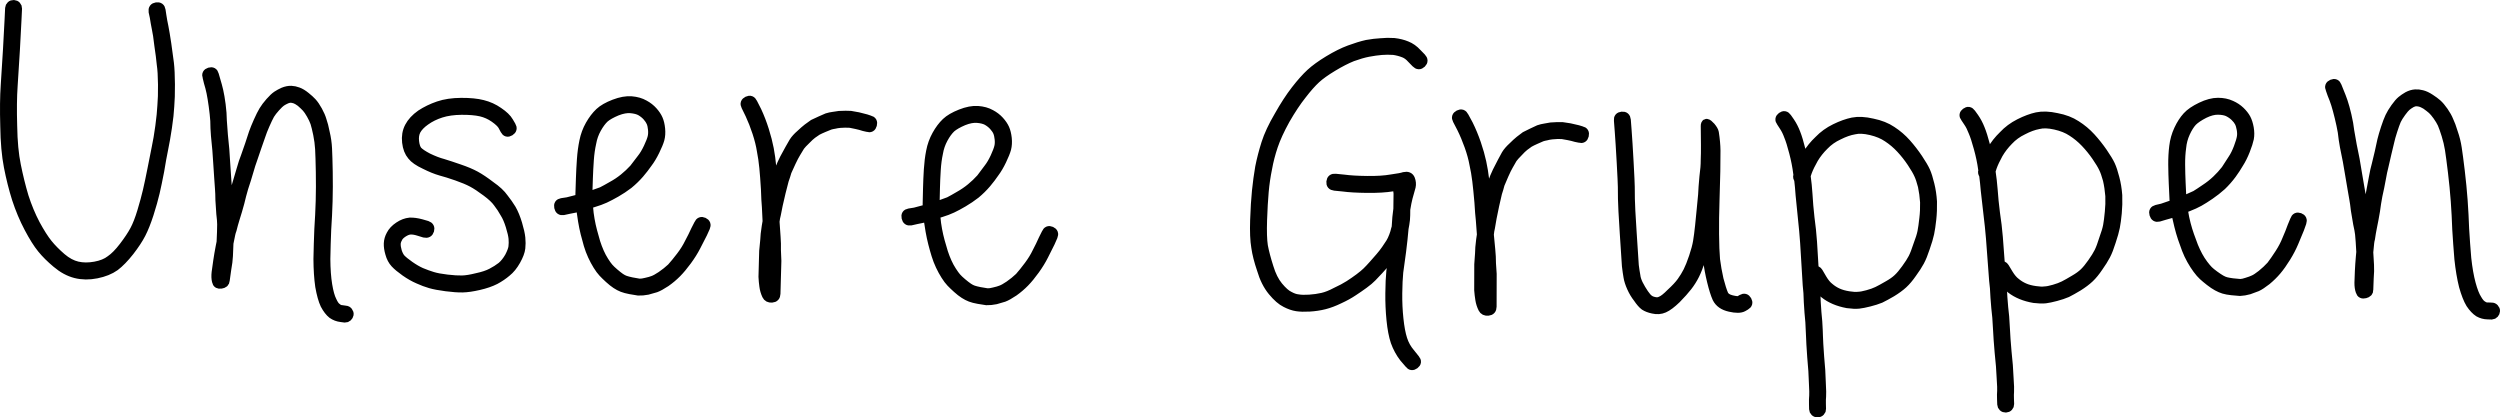 <!-- Generator: Adobe Illustrator 21.1.0, SVG Export Plug-In  -->
<svg version="1.1"
	 xmlns="http://www.w3.org/2000/svg" xmlns:xlink="http://www.w3.org/1999/xlink" xmlns:a="http://ns.adobe.com/AdobeSVGViewerExtensions/3.0/"
	 x="0px" y="0px" width="217.514px" height="36.314px" viewBox="0 0 217.514 36.314"
	 style="enable-background:new 0 0 217.514 36.314;" xml:space="preserve">
<style type="text/css">
	.st0{fill:none;stroke:#000000;stroke-width:0.8;}
</style>
<defs>
</defs>
<g>
	<path class="st0" d="M202.742,7.754l0.154,0.44c0.124,0.292,0.232,0.585,0.325,0.878c0.092,0.294,0.195,0.673,0.308,1.136
		c0.113,0.463,0.202,0.885,0.268,1.266c0.046,0.426,0.109,0.854,0.188,1.287c0.079,0.434,0.163,0.851,0.251,1.251
		c0.066,0.402,0.131,0.783,0.196,1.142c0.066,0.402,0.132,0.794,0.198,1.174c0.067,0.402,0.124,0.73,0.171,0.984
		c0.047,0.254,0.093,0.582,0.138,0.986c0.066,0.402,0.133,0.794,0.198,1.174c0.086,0.379,0.142,0.681,0.166,0.903
		c0.024,0.223,0.042,0.446,0.056,0.67c0.014,0.223,0.027,0.463,0.042,0.718l0.01,0.16c-0.014,0.129-0.027,0.269-0.039,0.419
		c-0.038,0.43-0.067,0.848-0.086,1.255c-0.018,0.429-0.03,0.76-0.037,0.996c-0.004,0.299,0.033,0.554,0.11,0.762
		c0.054,0.19,0.191,0.256,0.412,0.2c0.222-0.056,0.327-0.17,0.317-0.339c0.008-0.214,0.021-0.546,0.037-0.996
		c0.038-0.451,0.046-0.836,0.028-1.156l-0.066-1.118c0.027-0.258,0.054-0.527,0.08-0.806c0.014-0.129,0.038-0.258,0.073-0.389
		c0.045-0.323,0.101-0.647,0.167-0.972c0.099-0.476,0.189-0.951,0.267-1.426c0.058-0.452,0.128-0.894,0.21-1.326
		c0.118-0.52,0.218-1.007,0.298-1.461c0.079-0.454,0.154-0.81,0.225-1.071c0.068-0.282,0.154-0.65,0.254-1.105
		c0.102-0.454,0.187-0.813,0.257-1.073c0.05-0.238,0.138-0.554,0.265-0.946c0.126-0.392,0.236-0.698,0.33-0.918
		c0.095-0.198,0.237-0.425,0.425-0.682c0.187-0.256,0.338-0.431,0.45-0.523c0.112-0.092,0.25-0.186,0.416-0.282
		c0.145-0.072,0.271-0.112,0.378-0.118s0.235,0.008,0.387,0.042c0.13,0.035,0.295,0.11,0.494,0.226
		c0.222,0.158,0.402,0.297,0.538,0.417c0.135,0.121,0.29,0.304,0.466,0.55c0.174,0.246,0.311,0.474,0.409,0.681
		c0.099,0.23,0.214,0.554,0.346,0.974c0.132,0.42,0.231,0.841,0.3,1.264c0.069,0.445,0.156,1.102,0.261,1.972
		c0.105,0.87,0.187,1.71,0.246,2.518c0.058,0.809,0.102,1.629,0.13,2.46c0.05,0.831,0.111,1.693,0.186,2.586
		c0.095,0.892,0.227,1.675,0.396,2.349c0.189,0.673,0.39,1.184,0.604,1.535c0.234,0.349,0.474,0.602,0.718,0.758
		c0.242,0.135,0.503,0.205,0.782,0.21l0.354,0.011c0.085-0.005,0.158-0.041,0.218-0.109s0.093-0.145,0.098-0.23
		c0.006-0.086-0.026-0.164-0.094-0.234c-0.069-0.071-0.146-0.104-0.23-0.099l-0.322-0.013c-0.17,0.01-0.322-0.034-0.457-0.133
		c-0.154-0.077-0.315-0.259-0.482-0.549c-0.188-0.288-0.364-0.737-0.529-1.346c-0.164-0.61-0.294-1.35-0.388-2.222
		c-0.074-0.871-0.134-1.722-0.184-2.554c-0.029-0.831-0.072-1.657-0.131-2.476c-0.06-0.819-0.142-1.669-0.248-2.55
		s-0.193-1.544-0.262-1.988c-0.07-0.466-0.182-0.919-0.337-1.358c-0.134-0.441-0.261-0.786-0.382-1.035
		c-0.101-0.25-0.25-0.519-0.449-0.807c-0.198-0.287-0.388-0.51-0.569-0.671c-0.158-0.14-0.359-0.288-0.603-0.445
		c-0.267-0.177-0.509-0.29-0.726-0.342c-0.195-0.053-0.389-0.074-0.581-0.062c-0.213,0.013-0.434,0.079-0.661,0.199
		c-0.207,0.12-0.386,0.242-0.539,0.369c-0.153,0.126-0.333,0.335-0.54,0.625c-0.207,0.29-0.368,0.557-0.482,0.798
		c-0.114,0.242-0.238,0.57-0.374,0.984c-0.135,0.414-0.238,0.762-0.306,1.044c-0.05,0.238-0.126,0.584-0.226,1.039
		c-0.102,0.454-0.187,0.813-0.258,1.073c-0.089,0.305-0.173,0.684-0.253,1.138c-0.08,0.454-0.169,0.929-0.267,1.426
		c-0.081,0.454-0.16,0.906-0.24,1.36c-0.042,0.366-0.106,0.734-0.191,1.102c-0.066-0.381-0.13-0.762-0.196-1.142
		c-0.046-0.403-0.091-0.732-0.138-0.986c-0.047-0.254-0.105-0.582-0.171-0.983c-0.066-0.381-0.131-0.767-0.197-1.158
		c-0.066-0.391-0.133-0.788-0.199-1.19c-0.088-0.401-0.171-0.812-0.25-1.235c-0.078-0.423-0.151-0.835-0.218-1.238
		c-0.047-0.425-0.127-0.879-0.242-1.364c-0.114-0.485-0.223-0.879-0.326-1.182c-0.104-0.304-0.218-0.602-0.342-0.894l-0.189-0.47
		c-0.076-0.209-0.219-0.27-0.427-0.183C202.7,7.4,202.645,7.547,202.742,7.754z M190.373,18.001
		c0.378-0.146,0.702-0.294,0.973-0.446c0.27-0.151,0.581-0.348,0.933-0.589c0.352-0.241,0.692-0.507,1.02-0.801
		c0.326-0.314,0.621-0.648,0.882-1.002c0.241-0.331,0.45-0.65,0.628-0.958c0.198-0.308,0.384-0.68,0.556-1.115
		c0.171-0.435,0.283-0.782,0.335-1.041c0.051-0.28,0.047-0.584-0.01-0.913c-0.059-0.328-0.146-0.602-0.263-0.821
		c-0.118-0.218-0.288-0.434-0.511-0.649c-0.224-0.214-0.488-0.388-0.794-0.523c-0.327-0.155-0.71-0.233-1.148-0.234
		c-0.438,0-0.929,0.13-1.471,0.39c-0.543,0.261-0.947,0.536-1.21,0.826c-0.285,0.312-0.534,0.698-0.746,1.156
		c-0.214,0.458-0.351,0.946-0.412,1.461c-0.062,0.494-0.091,1.025-0.086,1.59c0.005,0.566,0.02,1.105,0.044,1.616
		c0.026,0.554,0.048,1.023,0.066,1.406c0.005,0.107,0.022,0.234,0.05,0.382c-0.042,0.023-0.074,0.035-0.094,0.036
		c-0.336,0.123-0.662,0.234-0.978,0.334l-0.506,0.12c-0.211,0.053-0.285,0.19-0.221,0.411c0.063,0.221,0.201,0.306,0.412,0.253
		l0.506-0.152c0.317-0.079,0.642-0.179,0.978-0.302c0.002,0.022,0.003,0.054,0.005,0.096c0.082,0.381,0.169,0.756,0.262,1.125
		c0.091,0.37,0.194,0.722,0.306,1.059c0.112,0.336,0.229,0.662,0.35,0.976c0.122,0.315,0.264,0.618,0.427,0.909
		c0.163,0.292,0.336,0.562,0.518,0.809c0.182,0.248,0.352,0.443,0.508,0.585c0.156,0.142,0.35,0.304,0.583,0.486
		c0.233,0.181,0.448,0.326,0.646,0.434c0.197,0.109,0.388,0.19,0.572,0.246c0.184,0.055,0.415,0.098,0.695,0.127
		c0.258,0.031,0.493,0.052,0.707,0.063c0.256-0.012,0.521-0.057,0.794-0.134c0.273-0.098,0.504-0.184,0.693-0.257
		c0.209-0.095,0.489-0.279,0.839-0.552c0.329-0.272,0.625-0.563,0.888-0.874c0.262-0.311,0.533-0.693,0.811-1.144
		c0.278-0.45,0.503-0.883,0.676-1.297c0.173-0.414,0.335-0.806,0.489-1.176l0.198-0.554c0.075-0.217,0.01-0.363-0.197-0.439
		c-0.207-0.075-0.348-0.005-0.422,0.212l-0.23,0.555c-0.132,0.37-0.285,0.75-0.458,1.143c-0.153,0.392-0.363,0.797-0.632,1.215
		s-0.514,0.772-0.735,1.059c-0.243,0.268-0.52,0.527-0.828,0.776c-0.289,0.227-0.517,0.377-0.684,0.449
		c-0.146,0.071-0.346,0.144-0.598,0.22c-0.21,0.074-0.4,0.115-0.57,0.123c-0.193-0.012-0.418-0.034-0.676-0.064
		c-0.237-0.032-0.425-0.066-0.566-0.102c-0.141-0.036-0.288-0.099-0.441-0.188c-0.154-0.089-0.342-0.213-0.562-0.374
		c-0.222-0.161-0.394-0.302-0.517-0.424s-0.27-0.297-0.441-0.524c-0.171-0.227-0.326-0.47-0.467-0.731
		c-0.14-0.26-0.271-0.537-0.391-0.83c-0.122-0.314-0.238-0.63-0.349-0.945c-0.111-0.315-0.212-0.646-0.303-0.994
		s-0.167-0.714-0.228-1.095c-0.024-0.062-0.038-0.137-0.042-0.222C190.079,18.111,190.225,18.051,190.373,18.001z M189.827,17.29
		c-0.018-0.384-0.04-0.842-0.065-1.374c-0.024-0.512-0.038-1.045-0.043-1.6c-0.004-0.534,0.026-1.026,0.09-1.478
		c0.043-0.451,0.156-0.878,0.341-1.282c0.183-0.404,0.387-0.728,0.61-0.974c0.225-0.224,0.566-0.454,1.025-0.69
		c0.438-0.213,0.834-0.316,1.187-0.312c0.352,0.005,0.638,0.056,0.856,0.152c0.24,0.117,0.444,0.257,0.612,0.42
		c0.168,0.163,0.293,0.322,0.375,0.479c0.082,0.156,0.145,0.361,0.189,0.615c0.044,0.254,0.049,0.478,0.016,0.672
		c-0.033,0.215-0.126,0.524-0.277,0.926c-0.153,0.402-0.318,0.735-0.498,1c-0.179,0.286-0.378,0.594-0.598,0.926
		c-0.242,0.31-0.511,0.606-0.807,0.886c-0.297,0.282-0.621,0.537-0.973,0.767c-0.331,0.229-0.611,0.413-0.839,0.552
		c-0.25,0.118-0.544,0.25-0.878,0.394c-0.084,0.026-0.19,0.062-0.315,0.11C189.833,17.417,189.83,17.354,189.827,17.29z
		 M174.013,22.704c-0.046-0.682-0.097-1.368-0.154-2.06c-0.056-0.691-0.141-1.398-0.251-2.12c-0.09-0.702-0.156-1.371-0.2-2.01
		c-0.041-0.532-0.102-1.074-0.186-1.626l0.115-0.356c0.116-0.325,0.295-0.704,0.535-1.14c0.242-0.414,0.538-0.798,0.888-1.153
		c0.349-0.375,0.765-0.678,1.248-0.909c0.482-0.252,0.935-0.418,1.359-0.497c0.381-0.098,0.862-0.084,1.442,0.045
		c0.582,0.129,1.069,0.325,1.462,0.588c0.414,0.263,0.799,0.58,1.154,0.952c0.354,0.371,0.678,0.771,0.971,1.198
		c0.293,0.427,0.497,0.767,0.613,1.019c0.115,0.231,0.234,0.568,0.356,1.012c0.102,0.445,0.171,0.912,0.21,1.401
		c0.018,0.491,0.002,0.961-0.046,1.411c-0.046,0.493-0.097,0.884-0.15,1.174c-0.054,0.29-0.168,0.674-0.343,1.149
		c-0.154,0.497-0.294,0.875-0.424,1.136c-0.13,0.261-0.326,0.578-0.59,0.95c-0.244,0.35-0.474,0.631-0.69,0.842
		c-0.217,0.21-0.503,0.418-0.858,0.622c-0.376,0.227-0.68,0.398-0.91,0.513c-0.231,0.116-0.515,0.222-0.853,0.319
		c-0.338,0.098-0.603,0.15-0.795,0.156c-0.213,0.03-0.491,0.018-0.834-0.034c-0.366-0.051-0.683-0.135-0.954-0.254
		c-0.272-0.118-0.518-0.27-0.737-0.454c-0.22-0.162-0.431-0.411-0.635-0.746l-0.34-0.565c-0.091-0.146-0.21-0.195-0.358-0.147
		C174.034,22.991,174.019,22.853,174.013,22.704z M170.975,10.228l0.271,0.407c0.157,0.23,0.294,0.502,0.413,0.818
		c0.139,0.315,0.295,0.79,0.467,1.424c0.171,0.614,0.3,1.228,0.386,1.843c0.022,0.042,0.034,0.074,0.035,0.095l-0.03,0.065
		c-0.039,0.109-0.014,0.214,0.075,0.318c0.058,0.446,0.106,0.904,0.145,1.372c0.066,0.638,0.143,1.318,0.233,2.041
		c0.09,0.723,0.163,1.425,0.219,2.106c0.056,0.682,0.107,1.362,0.153,2.044c0.046,0.682,0.086,1.225,0.122,1.629
		c0.057,0.403,0.096,0.904,0.118,1.501c0.043,0.618,0.095,1.191,0.158,1.723c0.04,0.532,0.066,0.947,0.076,1.246
		c0.012,0.319,0.054,0.915,0.128,1.788c0.094,0.85,0.153,1.596,0.176,2.235c0.042,0.618,0.057,1.002,0.041,1.151
		c-0.015,0.171-0.018,0.406-0.007,0.705l0.016,0.448c0.003,0.085,0.038,0.158,0.104,0.22c0.066,0.062,0.147,0.091,0.243,0.088
		c0.096-0.004,0.175-0.038,0.237-0.105c0.062-0.066,0.091-0.142,0.088-0.227l-0.016-0.448c-0.01-0.277-0.007-0.491,0.009-0.641
		c0.016-0.15,0.002-0.555-0.043-1.215c-0.023-0.661-0.082-1.417-0.177-2.267c-0.074-0.851-0.115-1.437-0.126-1.756
		c-0.012-0.32-0.038-0.746-0.078-1.278c-0.062-0.51-0.114-1.074-0.157-1.691c-0.022-0.618-0.062-1.13-0.118-1.533
		c-0.003-0.085-0.006-0.17-0.009-0.256l0.067,0.094c0.25,0.418,0.506,0.74,0.77,0.966c0.264,0.204,0.563,0.375,0.899,0.512
		c0.335,0.138,0.707,0.242,1.116,0.312c0.406,0.05,0.738,0.059,0.994,0.029c0.234-0.029,0.535-0.094,0.906-0.192
		c0.37-0.098,0.691-0.206,0.965-0.323c0.273-0.138,0.597-0.319,0.974-0.546c0.396-0.249,0.723-0.495,0.982-0.74
		c0.258-0.243,0.518-0.562,0.782-0.956c0.263-0.372,0.476-0.71,0.636-1.015s0.316-0.705,0.47-1.202
		c0.174-0.518,0.291-0.939,0.355-1.262c0.063-0.322,0.118-0.73,0.164-1.222c0.047-0.493,0.061-1.006,0.042-1.538
		c-0.041-0.532-0.122-1.031-0.246-1.497c-0.124-0.486-0.25-0.866-0.377-1.139c-0.127-0.273-0.348-0.638-0.663-1.097
		c-0.316-0.458-0.662-0.894-1.039-1.308c-0.378-0.413-0.807-0.772-1.287-1.074c-0.459-0.304-1.022-0.518-1.688-0.645
		c-0.667-0.146-1.245-0.169-1.732-0.066c-0.466,0.102-0.971,0.291-1.517,0.566c-0.545,0.276-1.013,0.624-1.403,1.043
		c-0.414,0.398-0.75,0.827-1.011,1.285c-0.1,0.195-0.19,0.38-0.268,0.554c-0.076-0.318-0.162-0.623-0.258-0.919
		c-0.173-0.655-0.329-1.152-0.469-1.488c-0.141-0.358-0.313-0.682-0.515-0.974l-0.27-0.375c-0.134-0.187-0.29-0.214-0.467-0.079
		C170.862,9.912,170.841,10.062,170.975,10.228z M157.817,23.118c-0.036-0.682-0.078-1.369-0.125-2.062
		c-0.047-0.692-0.122-1.4-0.222-2.124c-0.079-0.702-0.137-1.373-0.172-2.013c-0.033-0.532-0.087-1.075-0.164-1.629l0.121-0.354
		c0.121-0.322,0.305-0.7,0.551-1.132c0.247-0.411,0.548-0.791,0.903-1.14c0.354-0.37,0.774-0.668,1.261-0.892
		c0.486-0.246,0.941-0.405,1.366-0.478c0.382-0.093,0.863-0.071,1.442,0.065c0.579,0.137,1.063,0.34,1.454,0.609
		c0.41,0.268,0.791,0.59,1.141,0.967c0.35,0.376,0.668,0.78,0.955,1.211c0.286,0.431,0.486,0.774,0.598,1.027
		c0.112,0.233,0.226,0.571,0.342,1.017c0.094,0.446,0.158,0.914,0.19,1.404c0.011,0.491-0.01,0.961-0.065,1.41
		c-0.054,0.493-0.109,0.882-0.166,1.172c-0.058,0.29-0.178,0.671-0.359,1.144c-0.16,0.495-0.306,0.871-0.439,1.13
		c-0.134,0.258-0.334,0.573-0.604,0.941c-0.248,0.347-0.482,0.625-0.702,0.832c-0.22,0.208-0.509,0.411-0.867,0.611
		c-0.379,0.222-0.685,0.388-0.917,0.5c-0.233,0.112-0.518,0.214-0.858,0.306c-0.34,0.094-0.606,0.142-0.797,0.146
		c-0.214,0.026-0.491,0.011-0.834-0.046c-0.364-0.056-0.681-0.145-0.95-0.267c-0.27-0.122-0.513-0.277-0.73-0.464
		c-0.218-0.166-0.426-0.418-0.625-0.755l-0.333-0.569c-0.089-0.146-0.207-0.198-0.355-0.152
		C157.834,23.406,157.821,23.268,157.817,23.118z M154.952,10.602l0.265,0.41c0.154,0.231,0.288,0.506,0.402,0.823
		c0.134,0.317,0.283,0.794,0.447,1.43c0.162,0.615,0.282,1.232,0.36,1.849c0.022,0.042,0.034,0.074,0.034,0.095l-0.03,0.065
		c-0.041,0.108-0.017,0.214,0.07,0.318c0.053,0.447,0.094,0.905,0.126,1.374c0.057,0.638,0.125,1.321,0.205,2.044
		c0.08,0.724,0.143,1.426,0.19,2.108c0.046,0.682,0.088,1.364,0.125,2.046c0.035,0.682,0.069,1.226,0.099,1.63
		c0.051,0.405,0.084,0.906,0.097,1.502c0.034,0.618,0.079,1.193,0.134,1.726c0.033,0.532,0.053,0.948,0.059,1.247
		c0.007,0.32,0.042,0.916,0.103,1.79c0.083,0.852,0.131,1.598,0.146,2.238c0.034,0.618,0.042,1.002,0.025,1.152
		c-0.018,0.17-0.023,0.406-0.017,0.704l0.01,0.448c0.002,0.085,0.035,0.159,0.101,0.222c0.065,0.062,0.146,0.093,0.242,0.09
		c0.096-0.002,0.175-0.036,0.238-0.102c0.063-0.065,0.094-0.141,0.091-0.226l-0.01-0.448c-0.006-0.278,0-0.491,0.018-0.641
		c0.018-0.15,0.009-0.555-0.027-1.215c-0.014-0.662-0.062-1.418-0.146-2.27c-0.062-0.852-0.095-1.438-0.102-1.758
		c-0.006-0.32-0.027-0.746-0.06-1.278c-0.054-0.511-0.098-1.075-0.133-1.694c-0.014-0.618-0.046-1.13-0.098-1.534
		c-0.002-0.085-0.004-0.17-0.006-0.256l0.066,0.094c0.243,0.422,0.496,0.747,0.758,0.976c0.26,0.208,0.557,0.382,0.891,0.525
		c0.334,0.142,0.704,0.251,1.111,0.327c0.406,0.055,0.738,0.07,0.994,0.042c0.234-0.026,0.537-0.086,0.908-0.18
		c0.371-0.093,0.694-0.196,0.97-0.309c0.274-0.134,0.602-0.312,0.981-0.534c0.4-0.243,0.73-0.486,0.992-0.726
		c0.262-0.24,0.526-0.555,0.796-0.946c0.269-0.368,0.486-0.703,0.65-1.006c0.164-0.302,0.326-0.7,0.486-1.194
		c0.181-0.516,0.305-0.935,0.373-1.257c0.067-0.322,0.128-0.728,0.181-1.22c0.054-0.492,0.074-1.005,0.062-1.538
		c-0.033-0.533-0.108-1.033-0.225-1.5c-0.118-0.488-0.238-0.87-0.361-1.144c-0.123-0.274-0.34-0.643-0.648-1.106
		c-0.31-0.462-0.65-0.903-1.022-1.322c-0.372-0.418-0.796-0.783-1.272-1.093c-0.455-0.31-1.015-0.532-1.679-0.667
		c-0.665-0.156-1.242-0.186-1.73-0.09c-0.467,0.096-0.975,0.278-1.524,0.546c-0.55,0.268-1.022,0.61-1.418,1.023
		c-0.418,0.394-0.762,0.817-1.028,1.27c-0.103,0.194-0.195,0.378-0.277,0.55c-0.07-0.318-0.152-0.626-0.244-0.922
		c-0.164-0.658-0.313-1.156-0.449-1.495c-0.136-0.359-0.303-0.686-0.502-0.981l-0.264-0.378c-0.132-0.19-0.288-0.218-0.466-0.086
		C154.843,10.284,154.82,10.434,154.952,10.602z M140.819,10.468l0.073,0.96c0.049,0.639,0.106,1.54,0.17,2.702
		c0.064,1.162,0.098,1.871,0.1,2.127l0.01,1.056c0.004,0.426,0.056,1.413,0.156,2.958c0.099,1.546,0.162,2.5,0.187,2.862
		c0.046,0.383,0.091,0.703,0.137,0.958c0.045,0.278,0.144,0.586,0.297,0.926c0.152,0.34,0.337,0.648,0.553,0.922
		c0.216,0.318,0.41,0.541,0.582,0.667c0.193,0.126,0.439,0.219,0.738,0.281c0.342,0.082,0.662,0.058,0.959-0.073
		c0.298-0.131,0.658-0.401,1.081-0.81c0.401-0.409,0.723-0.77,0.966-1.082c0.242-0.311,0.453-0.644,0.63-0.998
		s0.355-0.809,0.531-1.365c0.176-0.557,0.294-1.027,0.355-1.412c0.061-0.299,0.11-0.673,0.149-1.122l0.003,0.352
		c0.01,0.939,0.038,1.696,0.086,2.272c0.07,0.575,0.182,1.182,0.338,1.821c0.155,0.638,0.309,1.128,0.462,1.467
		c0.196,0.404,0.571,0.667,1.127,0.79c0.534,0.123,0.918,0.119,1.152-0.011l0.223-0.13c0.191-0.109,0.232-0.258,0.124-0.45
		c-0.109-0.19-0.258-0.232-0.45-0.123l-0.222,0.13c-0.107,0.044-0.331,0.025-0.673-0.058c-0.342-0.082-0.568-0.229-0.676-0.442
		c-0.131-0.297-0.274-0.744-0.429-1.34c-0.134-0.596-0.235-1.17-0.305-1.725c-0.048-0.554-0.076-1.29-0.085-2.208
		c-0.008-0.917,0.004-1.872,0.038-2.864c0.033-0.993,0.057-1.862,0.071-2.609c0.014-0.746,0.019-1.344,0.015-1.792
		c-0.005-0.47-0.053-0.992-0.143-1.567c-0.022-0.128-0.12-0.298-0.293-0.509c-0.323-0.36-0.483-0.38-0.481-0.06l0.016,1.632
		c0.005,0.512-0.002,0.96-0.019,1.345c0.003,0.383-0.035,0.864-0.114,1.441c-0.058,0.619-0.097,1.142-0.114,1.569
		c-0.039,0.406-0.078,0.812-0.117,1.218c-0.038,0.427-0.087,0.918-0.146,1.474c-0.059,0.555-0.118,1.014-0.179,1.378
		c-0.061,0.363-0.179,0.807-0.355,1.331c-0.177,0.525-0.343,0.942-0.5,1.253c-0.158,0.311-0.342,0.611-0.552,0.902
		c-0.21,0.29-0.517,0.618-0.918,0.985c-0.36,0.366-0.646,0.593-0.858,0.68c-0.17,0.087-0.351,0.11-0.544,0.069
		c-0.214-0.041-0.374-0.103-0.482-0.187c-0.129-0.084-0.28-0.254-0.453-0.508c-0.174-0.254-0.336-0.53-0.488-0.827
		c-0.13-0.276-0.208-0.521-0.23-0.734c-0.046-0.234-0.09-0.532-0.137-0.894c-0.025-0.384-0.087-1.338-0.187-2.862
		c-0.1-1.524-0.151-2.5-0.155-2.926l-0.01-1.056c-0.002-0.256-0.036-0.97-0.1-2.143c-0.065-1.173-0.121-2.079-0.17-2.718
		l-0.073-0.959c-0.024-0.234-0.147-0.34-0.371-0.317S140.796,10.256,140.819,10.468z M129.355,17.532
		c-0.062-0.725-0.124-1.354-0.187-1.888c-0.062-0.534-0.146-1.046-0.252-1.537c-0.106-0.49-0.258-1.03-0.459-1.618
		c-0.202-0.586-0.43-1.137-0.684-1.65l-0.382-0.705c-0.106-0.214-0.261-0.267-0.463-0.161c-0.203,0.106-0.252,0.255-0.146,0.447
		l0.382,0.737c0.233,0.47,0.45,0.989,0.652,1.554c0.201,0.566,0.343,1.084,0.428,1.554c0.105,0.47,0.19,0.96,0.252,1.473
		c0.062,0.512,0.125,1.131,0.187,1.856c0.041,0.704,0.082,1.227,0.124,1.569c0.02,0.342,0.051,0.758,0.093,1.248
		c-0.022,0.128-0.044,0.278-0.066,0.448c-0.065,0.49-0.098,0.895-0.098,1.215c-0.022,0.299-0.045,0.608-0.066,0.928
		c-0.001,0.299-0.002,0.672-0.003,1.12c-0.002,0.47-0.002,0.843-0.003,1.12c0.021,0.278,0.052,0.544,0.094,0.801
		c0.042,0.278,0.126,0.544,0.254,0.8c0.085,0.171,0.239,0.246,0.463,0.226c0.224-0.021,0.337-0.148,0.338-0.383l0.005-2.016
		c0.001-0.32,0.002-0.597,0.002-0.832c-0.021-0.234-0.042-0.544-0.062-0.928c0.001-0.384-0.02-0.778-0.061-1.184
		c-0.042-0.385-0.084-0.822-0.125-1.313c0.022-0.234,0.054-0.437,0.098-0.608c0.043-0.277,0.092-0.559,0.146-0.847
		c0.054-0.288,0.13-0.656,0.226-1.103c0.098-0.448,0.178-0.8,0.243-1.056c0.086-0.255,0.161-0.511,0.226-0.767
		c0.086-0.213,0.204-0.49,0.354-0.831c0.15-0.34,0.284-0.612,0.402-0.814c0.118-0.202,0.23-0.4,0.338-0.591
		c0.107-0.149,0.268-0.33,0.482-0.543c0.214-0.234,0.396-0.41,0.546-0.526c0.149-0.117,0.288-0.218,0.417-0.303
		c0.149-0.084,0.33-0.175,0.545-0.27c0.213-0.095,0.394-0.175,0.544-0.238c0.129-0.042,0.257-0.074,0.385-0.095
		c0.149-0.042,0.32-0.074,0.512-0.094c0.192-0.021,0.341-0.031,0.448-0.031c0.128,0.001,0.266,0.001,0.416,0.002
		c0.128,0.022,0.309,0.054,0.544,0.097c0.234,0.044,0.458,0.098,0.671,0.162l0.32,0.066c0.213,0.064,0.346-0.015,0.401-0.239
		c0.054-0.224-0.026-0.358-0.239-0.401l-0.32-0.097c-0.213-0.043-0.447-0.097-0.703-0.162c-0.256-0.043-0.47-0.076-0.64-0.098
		c-0.15-0.001-0.298-0.001-0.448-0.002c-0.128,0-0.31,0.01-0.544,0.03c-0.214,0.043-0.395,0.074-0.544,0.095
		c-0.15,0.021-0.32,0.063-0.513,0.126c-0.15,0.064-0.342,0.154-0.576,0.27c-0.236,0.117-0.438,0.218-0.609,0.302
		c-0.15,0.106-0.31,0.229-0.482,0.367s-0.374,0.324-0.609,0.558c-0.257,0.234-0.45,0.458-0.578,0.67
		c-0.107,0.191-0.22,0.399-0.338,0.623c-0.118,0.223-0.262,0.506-0.434,0.846c-0.172,0.363-0.301,0.671-0.386,0.927
		c-0.065,0.256-0.135,0.518-0.21,0.783c-0.075,0.267-0.167,0.624-0.274,1.072c0,0.021-0.011,0.053-0.033,0.095
		C129.355,17.66,129.355,17.576,129.355,17.532z M116.117,16.189l0.735,0.073c0.511,0.07,1.204,0.11,2.079,0.121
		c0.895,0.01,1.642-0.034,2.242-0.134c0.128-0.019,0.256-0.039,0.385-0.059l0.03,0.129c0.019,0.128,0.038,0.299,0.058,0.512
		c-0.002,0.214-0.005,0.438-0.008,0.672l-0.007,0.608l-0.001,0.064c-0.07,0.469-0.119,1.002-0.147,1.598
		c-0.022,0.086-0.045,0.16-0.066,0.223c-0.023,0.128-0.078,0.309-0.166,0.542c-0.089,0.234-0.182,0.43-0.279,0.589
		c-0.098,0.158-0.228,0.354-0.391,0.587c-0.162,0.233-0.336,0.455-0.52,0.666c-0.184,0.211-0.378,0.434-0.584,0.666
		c-0.206,0.232-0.394,0.433-0.567,0.601c-0.151,0.148-0.366,0.327-0.646,0.537c-0.28,0.21-0.576,0.414-0.887,0.614
		c-0.312,0.199-0.693,0.402-1.143,0.61c-0.43,0.23-0.821,0.385-1.174,0.466c-0.353,0.082-0.733,0.135-1.138,0.162
		c-0.406,0.027-0.736,0.018-0.991-0.028c-0.235-0.023-0.49-0.112-0.766-0.265c-0.275-0.131-0.586-0.407-0.934-0.827
		c-0.347-0.42-0.624-0.973-0.829-1.658c-0.226-0.706-0.39-1.327-0.49-1.862c-0.079-0.513-0.102-1.26-0.07-2.241
		c0.033-0.96,0.08-1.786,0.142-2.478c0.062-0.693,0.161-1.369,0.297-2.029c0.114-0.638,0.282-1.287,0.503-1.946
		c0.221-0.658,0.571-1.422,1.051-2.291c0.501-0.869,0.979-1.589,1.434-2.159c0.455-0.592,0.866-1.056,1.233-1.394
		c0.345-0.316,0.829-0.662,1.453-1.038c0.623-0.377,1.192-0.669,1.706-0.876c0.514-0.186,0.974-0.319,1.381-0.399
		c0.427-0.08,0.812-0.134,1.154-0.162c0.341-0.028,0.693-0.029,1.056-0.004c0.319,0.047,0.617,0.126,0.893,0.235
		c0.234,0.088,0.456,0.25,0.666,0.488l0.379,0.388c0.169,0.174,0.334,0.18,0.496,0.022c0.162-0.158,0.158-0.323-0.01-0.496
		l-0.379-0.389c-0.274-0.302-0.581-0.519-0.92-0.651c-0.318-0.132-0.681-0.221-1.085-0.269c-0.384-0.026-0.768-0.02-1.153,0.018
		c-0.363,0.017-0.769,0.066-1.218,0.146c-0.45,0.102-0.953,0.255-1.51,0.462c-0.558,0.207-1.164,0.51-1.819,0.906
		c-0.655,0.398-1.177,0.776-1.566,1.134c-0.388,0.358-0.821,0.844-1.298,1.457c-0.477,0.613-0.966,1.365-1.466,2.254
		c-0.523,0.89-0.895,1.686-1.117,2.387c-0.222,0.701-0.401,1.393-0.537,2.074c-0.114,0.66-0.208,1.347-0.281,2.061
		c-0.072,0.714-0.126,1.562-0.158,2.542c-0.034,1.002-0.001,1.792,0.099,2.369c0.078,0.556,0.242,1.198,0.49,1.926
		c0.225,0.77,0.543,1.404,0.953,1.899c0.41,0.496,0.795,0.831,1.156,1.006c0.339,0.174,0.658,0.285,0.957,0.331
		c0.298,0.046,0.671,0.056,1.119,0.03c0.449-0.027,0.876-0.091,1.282-0.193c0.406-0.102,0.846-0.267,1.318-0.497
		c0.45-0.207,0.847-0.426,1.192-0.658c0.322-0.21,0.634-0.425,0.935-0.645c0.302-0.221,0.538-0.42,0.711-0.6
		c0.173-0.178,0.367-0.384,0.584-0.617c0.215-0.232,0.416-0.464,0.6-0.697c0.184-0.232,0.374-0.465,0.568-0.698
		c0.044-0.063,0.077-0.127,0.098-0.19c-0.072,0.682-0.142,1.246-0.212,1.694c-0.049,0.49-0.078,1.125-0.086,1.903
		c-0.01,0.778,0.024,1.552,0.1,2.321c0.076,0.77,0.197,1.4,0.362,1.893c0.186,0.514,0.436,0.976,0.751,1.385l0.474,0.55
		c0.126,0.172,0.281,0.19,0.464,0.054c0.182-0.137,0.2-0.291,0.053-0.463l-0.441-0.55c-0.295-0.345-0.514-0.742-0.658-1.192
		c-0.144-0.45-0.254-1.038-0.33-1.764c-0.078-0.726-0.111-1.473-0.102-2.241c0.009-0.726,0.037-1.333,0.086-1.823
		c0.07-0.49,0.151-1.086,0.246-1.79c0.094-0.746,0.166-1.417,0.216-2.014c0.022-0.106,0.045-0.234,0.069-0.383
		c0.045-0.255,0.07-0.511,0.073-0.767c0.003-0.256,0.005-0.426,0.006-0.512c0.069-0.426,0.137-0.766,0.204-1.022
		c0.089-0.298,0.178-0.616,0.267-0.957c0.045-0.212,0.026-0.426-0.056-0.641c-0.083-0.214-0.264-0.291-0.542-0.23
		c-0.172,0.062-0.546,0.133-1.122,0.211c-0.557,0.1-1.261,0.145-2.114,0.134c-0.832-0.01-1.504-0.05-2.015-0.12l-0.735-0.073
		c-0.234-0.024-0.364,0.076-0.387,0.299C115.778,16.041,115.883,16.165,116.117,16.189z M81.844,18.508
		c0.386-0.118,0.72-0.244,1.001-0.377c0.28-0.132,0.604-0.306,0.972-0.522c0.368-0.215,0.726-0.458,1.074-0.727
		c0.348-0.29,0.665-0.603,0.95-0.938c0.264-0.314,0.494-0.618,0.694-0.913c0.22-0.293,0.431-0.651,0.633-1.074
		c0.202-0.422,0.338-0.76,0.408-1.014c0.07-0.275,0.088-0.579,0.054-0.911c-0.036-0.331-0.104-0.61-0.205-0.837
		c-0.102-0.226-0.257-0.454-0.465-0.683c-0.208-0.229-0.459-0.421-0.754-0.578c-0.316-0.178-0.693-0.282-1.129-0.314
		c-0.437-0.031-0.935,0.064-1.495,0.286c-0.561,0.222-0.982,0.468-1.266,0.739c-0.306,0.291-0.581,0.658-0.826,1.101
		c-0.246,0.442-0.417,0.918-0.514,1.428c-0.097,0.49-0.162,1.016-0.197,1.58c-0.034,0.565-0.058,1.103-0.07,1.615
		c-0.013,0.554-0.023,1.023-0.033,1.407c-0.002,0.107,0.006,0.235,0.023,0.385c-0.043,0.021-0.075,0.03-0.097,0.03
		c-0.343,0.099-0.676,0.188-0.998,0.265L79.09,18.54c-0.214,0.038-0.298,0.169-0.25,0.394c0.048,0.226,0.179,0.32,0.394,0.282
		l0.515-0.116c0.322-0.057,0.654-0.134,0.998-0.233c-0.001,0.022-0.002,0.054-0.002,0.096c0.055,0.385,0.115,0.766,0.182,1.14
		c0.066,0.375,0.143,0.735,0.231,1.078c0.088,0.344,0.181,0.677,0.281,0.999c0.099,0.322,0.22,0.634,0.362,0.937
		c0.142,0.302,0.295,0.583,0.461,0.842c0.164,0.26,0.319,0.467,0.466,0.619c0.146,0.153,0.328,0.328,0.548,0.525
		c0.219,0.198,0.423,0.357,0.613,0.478c0.19,0.122,0.374,0.217,0.554,0.285c0.179,0.069,0.408,0.127,0.684,0.176
		c0.255,0.049,0.489,0.086,0.702,0.113c0.256,0.006,0.523-0.02,0.802-0.078c0.278-0.078,0.515-0.148,0.709-0.208
		c0.214-0.08,0.506-0.244,0.875-0.491c0.347-0.248,0.663-0.518,0.947-0.81c0.284-0.292,0.581-0.654,0.89-1.084
		c0.309-0.43,0.564-0.846,0.765-1.246c0.202-0.4,0.391-0.78,0.571-1.139l0.236-0.538c0.09-0.211,0.035-0.362-0.166-0.452
		c-0.201-0.09-0.346-0.029-0.436,0.182l-0.269,0.538c-0.158,0.359-0.337,0.728-0.538,1.108c-0.18,0.38-0.418,0.769-0.715,1.167
		c-0.298,0.399-0.567,0.734-0.808,1.006c-0.262,0.25-0.555,0.489-0.881,0.716c-0.304,0.206-0.542,0.339-0.714,0.399
		c-0.15,0.061-0.354,0.12-0.612,0.178c-0.215,0.058-0.407,0.086-0.578,0.082c-0.192-0.026-0.415-0.063-0.67-0.112
		c-0.234-0.048-0.42-0.094-0.558-0.141c-0.138-0.046-0.28-0.118-0.426-0.218c-0.147-0.1-0.326-0.237-0.535-0.413
		c-0.209-0.175-0.371-0.329-0.485-0.459c-0.115-0.131-0.249-0.315-0.403-0.554c-0.155-0.238-0.293-0.492-0.415-0.762
		c-0.122-0.27-0.232-0.555-0.332-0.856c-0.099-0.322-0.193-0.645-0.282-0.967c-0.089-0.322-0.166-0.66-0.232-1.014
		c-0.067-0.354-0.117-0.723-0.15-1.108c-0.02-0.064-0.029-0.139-0.027-0.225C81.542,18.597,81.693,18.548,81.844,18.508z
		 M81.349,17.76c0.009-0.384,0.02-0.842,0.032-1.376c0.012-0.511,0.035-1.044,0.07-1.598c0.033-0.533,0.098-1.022,0.194-1.468
		c0.074-0.446,0.218-0.864,0.43-1.254c0.211-0.39,0.437-0.699,0.678-0.929c0.239-0.207,0.596-0.413,1.07-0.615
		c0.453-0.182,0.854-0.257,1.206-0.228c0.351,0.03,0.633,0.1,0.843,0.212c0.232,0.133,0.426,0.287,0.582,0.462
		c0.156,0.174,0.27,0.342,0.341,0.504c0.07,0.162,0.119,0.37,0.145,0.627c0.026,0.257,0.016,0.481-0.031,0.671
		c-0.048,0.213-0.162,0.514-0.341,0.905c-0.181,0.391-0.369,0.711-0.567,0.963c-0.198,0.273-0.418,0.566-0.66,0.881
		c-0.263,0.293-0.553,0.569-0.868,0.828c-0.315,0.26-0.657,0.492-1.024,0.697c-0.346,0.205-0.638,0.369-0.876,0.491
		c-0.258,0.102-0.56,0.211-0.904,0.331c-0.086,0.02-0.193,0.049-0.322,0.089C81.345,17.888,81.347,17.824,81.349,17.76z
		 M67.277,16.394c-0.043-0.727-0.09-1.358-0.139-1.893c-0.049-0.534-0.12-1.049-0.213-1.542c-0.094-0.494-0.233-1.036-0.419-1.629
		c-0.186-0.592-0.4-1.147-0.642-1.666l-0.364-0.714c-0.102-0.216-0.254-0.274-0.46-0.173c-0.206,0.102-0.258,0.249-0.156,0.444
		l0.363,0.746c0.222,0.476,0.426,0.999,0.613,1.57c0.186,0.57,0.316,1.092,0.389,1.563c0.093,0.472,0.165,0.965,0.214,1.478
		c0.05,0.514,0.097,1.134,0.141,1.861c0.022,0.705,0.05,1.229,0.084,1.571c0.011,0.342,0.032,0.758,0.061,1.25
		c-0.025,0.127-0.05,0.276-0.076,0.446c-0.078,0.489-0.121,0.893-0.13,1.213c-0.03,0.298-0.06,0.606-0.09,0.926
		c-0.008,0.299-0.018,0.672-0.031,1.12c-0.013,0.47-0.023,0.842-0.03,1.119c0.013,0.278,0.038,0.546,0.074,0.802
		c0.034,0.279,0.113,0.548,0.234,0.807c0.08,0.173,0.233,0.252,0.458,0.237c0.224-0.015,0.34-0.14,0.346-0.374l0.056-2.015
		c0.009-0.32,0.017-0.597,0.023-0.832c-0.015-0.235-0.028-0.545-0.038-0.93c0.011-0.383,0-0.778-0.031-1.185
		c-0.032-0.386-0.062-0.823-0.091-1.315c0.028-0.234,0.066-0.435,0.113-0.605c0.05-0.276,0.106-0.558,0.168-0.844
		c0.061-0.286,0.146-0.652,0.254-1.098c0.109-0.445,0.198-0.794,0.27-1.049c0.092-0.254,0.174-0.507,0.245-0.762
		c0.091-0.21,0.216-0.485,0.375-0.822c0.158-0.337,0.299-0.605,0.422-0.805c0.122-0.199,0.24-0.394,0.353-0.582
		c0.11-0.146,0.275-0.322,0.494-0.53c0.22-0.228,0.406-0.399,0.558-0.513c0.153-0.113,0.294-0.21,0.425-0.292
		c0.151-0.081,0.335-0.166,0.551-0.257c0.215-0.09,0.399-0.165,0.55-0.225c0.129-0.039,0.258-0.067,0.386-0.086
		c0.15-0.038,0.322-0.065,0.514-0.082c0.193-0.015,0.342-0.022,0.449-0.019c0.128,0.003,0.266,0.007,0.416,0.011
		c0.127,0.026,0.307,0.062,0.541,0.111c0.234,0.05,0.456,0.109,0.667,0.179l0.318,0.073c0.211,0.07,0.347-0.006,0.406-0.229
		c0.059-0.222-0.017-0.358-0.229-0.406l-0.317-0.106c-0.213-0.048-0.446-0.108-0.699-0.179c-0.255-0.05-0.467-0.087-0.638-0.114
		c-0.149-0.004-0.298-0.009-0.447-0.013c-0.128-0.003-0.31,0.002-0.545,0.017c-0.215,0.038-0.397,0.064-0.546,0.081
		c-0.15,0.018-0.322,0.055-0.516,0.114c-0.151,0.06-0.346,0.146-0.583,0.256c-0.238,0.111-0.443,0.207-0.616,0.287
		c-0.153,0.103-0.316,0.221-0.49,0.354c-0.174,0.134-0.382,0.315-0.623,0.543c-0.262,0.227-0.461,0.446-0.594,0.655
		c-0.112,0.19-0.23,0.394-0.353,0.614c-0.124,0.221-0.276,0.5-0.456,0.836c-0.181,0.358-0.318,0.663-0.41,0.917
		c-0.071,0.254-0.148,0.514-0.23,0.778c-0.082,0.265-0.182,0.618-0.302,1.064c-0.001,0.021-0.013,0.053-0.034,0.094
		C67.274,16.521,67.277,16.436,67.277,16.394z M51.627,17.634c0.388-0.115,0.722-0.238,1.005-0.367
		c0.281-0.13,0.606-0.301,0.977-0.513c0.37-0.212,0.73-0.451,1.08-0.718c0.35-0.287,0.67-0.597,0.958-0.929
		c0.266-0.312,0.5-0.614,0.702-0.906c0.223-0.292,0.438-0.647,0.643-1.068c0.206-0.42,0.345-0.757,0.417-1.011
		c0.074-0.274,0.094-0.578,0.062-0.91c-0.033-0.331-0.098-0.611-0.198-0.838c-0.099-0.227-0.252-0.457-0.458-0.687
		c-0.206-0.231-0.456-0.426-0.75-0.585c-0.314-0.181-0.69-0.289-1.126-0.325c-0.437-0.035-0.936,0.055-1.498,0.271
		c-0.562,0.217-0.986,0.459-1.273,0.727c-0.308,0.29-0.586,0.654-0.836,1.094c-0.249,0.44-0.425,0.914-0.526,1.423
		c-0.101,0.488-0.172,1.014-0.211,1.578c-0.04,0.565-0.068,1.102-0.085,1.614c-0.018,0.554-0.033,1.023-0.046,1.407
		c-0.003,0.106,0.003,0.235,0.02,0.385c-0.044,0.02-0.076,0.03-0.098,0.029c-0.345,0.096-0.678,0.181-1.001,0.255l-0.514,0.079
		c-0.215,0.037-0.299,0.166-0.253,0.392c0.046,0.226,0.176,0.322,0.39,0.286l0.516-0.112c0.322-0.054,0.655-0.127,1-0.223
		c-0.001,0.022-0.002,0.054-0.003,0.096c0.052,0.386,0.108,0.766,0.171,1.142c0.062,0.376,0.136,0.736,0.221,1.08
		c0.085,0.345,0.175,0.678,0.272,1.002c0.096,0.323,0.214,0.637,0.354,0.94c0.139,0.303,0.29,0.586,0.453,0.847
		c0.162,0.262,0.315,0.47,0.46,0.623c0.144,0.154,0.325,0.33,0.543,0.53c0.218,0.199,0.42,0.361,0.608,0.484
		c0.188,0.124,0.372,0.221,0.551,0.29c0.178,0.07,0.406,0.13,0.682,0.182c0.254,0.051,0.488,0.09,0.701,0.118
		c0.255,0.009,0.523-0.015,0.802-0.07c0.279-0.076,0.517-0.143,0.711-0.202c0.215-0.078,0.509-0.239,0.88-0.483
		c0.349-0.245,0.667-0.512,0.954-0.802c0.286-0.29,0.586-0.648,0.899-1.075c0.313-0.427,0.572-0.841,0.777-1.239
		c0.205-0.399,0.398-0.777,0.581-1.134l0.242-0.536c0.092-0.21,0.038-0.362-0.161-0.454c-0.2-0.091-0.346-0.032-0.438,0.178
		l-0.274,0.536c-0.161,0.358-0.343,0.725-0.548,1.102c-0.183,0.378-0.425,0.766-0.726,1.161c-0.302,0.396-0.574,0.729-0.818,0.998
		c-0.264,0.247-0.56,0.483-0.887,0.707c-0.306,0.204-0.545,0.334-0.717,0.393c-0.152,0.059-0.356,0.117-0.614,0.173
		c-0.215,0.057-0.408,0.082-0.578,0.077c-0.191-0.027-0.414-0.066-0.669-0.118c-0.234-0.05-0.418-0.098-0.555-0.146
		c-0.138-0.046-0.279-0.121-0.426-0.222c-0.146-0.101-0.323-0.24-0.53-0.418c-0.208-0.178-0.368-0.332-0.481-0.464
		c-0.114-0.131-0.246-0.317-0.398-0.557c-0.152-0.24-0.288-0.495-0.407-0.766c-0.119-0.27-0.228-0.557-0.325-0.859
		c-0.096-0.323-0.186-0.646-0.272-0.97c-0.086-0.322-0.161-0.662-0.223-1.015c-0.064-0.354-0.11-0.724-0.14-1.11
		c-0.02-0.065-0.028-0.139-0.025-0.225C51.325,17.72,51.476,17.672,51.627,17.634z M51.139,16.882
		c0.013-0.384,0.027-0.842,0.045-1.375c0.017-0.512,0.045-1.044,0.084-1.598c0.038-0.532,0.108-1.021,0.208-1.466
		c0.078-0.446,0.225-0.862,0.441-1.25c0.215-0.388,0.443-0.695,0.686-0.922c0.241-0.206,0.6-0.407,1.076-0.606
		c0.454-0.177,0.857-0.249,1.207-0.217c0.351,0.033,0.632,0.106,0.842,0.22c0.23,0.135,0.423,0.291,0.578,0.466
		c0.154,0.176,0.266,0.345,0.335,0.507c0.07,0.162,0.116,0.372,0.14,0.629c0.023,0.257,0.01,0.481-0.038,0.671
		c-0.05,0.212-0.166,0.513-0.349,0.902c-0.184,0.389-0.375,0.708-0.576,0.958c-0.201,0.271-0.424,0.562-0.669,0.874
		c-0.266,0.29-0.558,0.564-0.874,0.82c-0.318,0.257-0.662,0.486-1.031,0.687c-0.348,0.202-0.642,0.363-0.88,0.483
		c-0.259,0.099-0.562,0.206-0.907,0.323c-0.086,0.018-0.194,0.047-0.323,0.086C51.135,17.01,51.137,16.946,51.139,16.882z
		 M44.484,10.951l-0.211-0.36c-0.16-0.283-0.459-0.572-0.896-0.866c-0.417-0.293-0.878-0.502-1.386-0.628
		c-0.487-0.125-1.109-0.186-1.867-0.182c-0.758,0.004-1.418,0.102-1.98,0.295c-0.562,0.193-1.073,0.44-1.533,0.743
		c-0.46,0.325-0.794,0.686-1.001,1.084c-0.207,0.398-0.282,0.843-0.226,1.336c0.056,0.494,0.207,0.883,0.453,1.17
		c0.203,0.264,0.578,0.523,1.124,0.778c0.503,0.254,0.965,0.442,1.388,0.564c0.381,0.1,0.845,0.245,1.393,0.436
		c0.548,0.191,0.994,0.378,1.34,0.562c0.346,0.184,0.757,0.455,1.234,0.814c0.457,0.337,0.787,0.648,0.99,0.933
		c0.224,0.286,0.426,0.593,0.606,0.919c0.182,0.285,0.343,0.659,0.486,1.123c0.143,0.465,0.226,0.825,0.248,1.082
		c0.022,0.258,0.018,0.502-0.011,0.736c-0.03,0.213-0.136,0.497-0.32,0.853c-0.206,0.356-0.43,0.636-0.672,0.84
		c-0.263,0.204-0.558,0.39-0.885,0.559c-0.326,0.17-0.748,0.309-1.265,0.418c-0.517,0.13-0.947,0.2-1.288,0.208
		c-0.342,0.009-0.779-0.018-1.31-0.08c-0.531-0.062-0.955-0.142-1.272-0.24c-0.317-0.097-0.643-0.216-0.979-0.356
		c-0.315-0.14-0.65-0.334-1.003-0.582c-0.354-0.248-0.613-0.461-0.777-0.638c-0.122-0.154-0.222-0.35-0.298-0.587
		c-0.076-0.259-0.11-0.485-0.103-0.677c0.006-0.149,0.054-0.307,0.146-0.474c0.07-0.168,0.221-0.328,0.45-0.48
		c0.23-0.151,0.441-0.234,0.634-0.249c0.214-0.013,0.468,0.029,0.764,0.125l0.475,0.146c0.233,0.052,0.379-0.029,0.441-0.24
		c0.061-0.21-0.014-0.353-0.224-0.425l-0.507-0.146c-0.36-0.098-0.689-0.143-0.988-0.133c-0.321,0.031-0.641,0.152-0.958,0.365
		c-0.318,0.212-0.546,0.455-0.684,0.727c-0.138,0.25-0.21,0.504-0.22,0.76c-0.01,0.256,0.033,0.546,0.128,0.87
		c0.094,0.345,0.243,0.628,0.449,0.849c0.205,0.222,0.5,0.467,0.885,0.738c0.385,0.27,0.766,0.488,1.145,0.651
		c0.357,0.162,0.704,0.293,1.042,0.39c0.338,0.098,0.794,0.185,1.367,0.259c0.574,0.075,1.053,0.109,1.437,0.102
		c0.385-0.007,0.857-0.075,1.417-0.204c0.56-0.128,1.035-0.292,1.427-0.491c0.37-0.199,0.698-0.422,0.986-0.668
		c0.308-0.245,0.582-0.581,0.822-1.01c0.24-0.429,0.377-0.792,0.409-1.09c0.031-0.276,0.032-0.57,0.001-0.881
		c-0.031-0.31-0.122-0.72-0.274-1.227c-0.152-0.507-0.329-0.935-0.529-1.285c-0.202-0.327-0.424-0.645-0.669-0.953
		c-0.243-0.35-0.626-0.706-1.146-1.068c-0.498-0.381-0.935-0.675-1.312-0.881c-0.377-0.206-0.85-0.405-1.419-0.598
		c-0.548-0.19-1.022-0.347-1.423-0.469c-0.381-0.099-0.812-0.265-1.294-0.496c-0.44-0.23-0.742-0.433-0.906-0.61
		c-0.142-0.176-0.234-0.446-0.274-0.81c-0.04-0.365,0.009-0.683,0.147-0.955c0.16-0.293,0.426-0.571,0.8-0.835
		c0.394-0.284,0.846-0.507,1.354-0.67c0.507-0.162,1.103-0.247,1.786-0.254c0.683-0.006,1.247,0.042,1.692,0.143
		c0.423,0.101,0.811,0.275,1.166,0.523c0.354,0.248,0.59,0.47,0.711,0.667l0.21,0.392c0.1,0.195,0.248,0.233,0.445,0.112
		C44.566,11.306,44.605,11.148,44.484,10.951z M18.023,6.696l0.109,0.453c0.094,0.303,0.172,0.606,0.234,0.906
		c0.062,0.302,0.126,0.69,0.191,1.162c0.065,0.473,0.111,0.902,0.138,1.286c0.003,0.428,0.022,0.861,0.058,1.3
		c0.034,0.439,0.076,0.863,0.123,1.27c0.025,0.406,0.051,0.792,0.079,1.156c0.026,0.407,0.051,0.803,0.078,1.189
		c0.025,0.406,0.049,0.738,0.07,0.995c0.022,0.258,0.034,0.59,0.038,0.994c0.026,0.407,0.051,0.803,0.078,1.189
		c0.048,0.386,0.072,0.691,0.074,0.916c0.001,0.224-0.003,0.448-0.013,0.672c-0.009,0.224-0.019,0.463-0.03,0.719l-0.007,0.16
		c-0.026,0.127-0.054,0.265-0.082,0.413c-0.082,0.424-0.153,0.838-0.212,1.24c-0.061,0.425-0.106,0.754-0.138,0.987
		c-0.034,0.298-0.023,0.554,0.032,0.77c0.034,0.194,0.164,0.274,0.39,0.24c0.226-0.033,0.342-0.135,0.35-0.306
		c0.03-0.211,0.076-0.541,0.138-0.986c0.082-0.446,0.13-0.827,0.144-1.147l0.047-1.119c0.054-0.254,0.107-0.518,0.162-0.794
		c0.026-0.127,0.064-0.254,0.112-0.38c0.078-0.317,0.166-0.634,0.264-0.95c0.148-0.463,0.285-0.927,0.411-1.392
		c0.104-0.444,0.218-0.877,0.342-1.298c0.17-0.506,0.319-0.98,0.445-1.423c0.125-0.442,0.236-0.79,0.332-1.042
		c0.097-0.274,0.218-0.631,0.366-1.074c0.146-0.442,0.268-0.79,0.364-1.042c0.074-0.232,0.193-0.537,0.358-0.914
		c0.165-0.378,0.306-0.67,0.422-0.879c0.114-0.187,0.278-0.399,0.491-0.636c0.213-0.236,0.379-0.395,0.5-0.475
		c0.121-0.08,0.268-0.16,0.442-0.238c0.152-0.058,0.281-0.085,0.388-0.08c0.106,0.004,0.234,0.031,0.381,0.08
		c0.126,0.048,0.282,0.14,0.469,0.276c0.206,0.18,0.37,0.336,0.493,0.469c0.122,0.134,0.258,0.331,0.407,0.594
		c0.15,0.263,0.262,0.502,0.338,0.719c0.075,0.238,0.157,0.573,0.246,1.003c0.088,0.431,0.145,0.86,0.17,1.288
		c0.024,0.45,0.044,1.113,0.061,1.989c0.016,0.876,0.013,1.719-0.01,2.53c-0.024,0.81-0.064,1.63-0.12,2.461
		c-0.034,0.831-0.061,1.695-0.077,2.591c0.005,0.897,0.057,1.69,0.156,2.377c0.121,0.688,0.27,1.218,0.446,1.588
		c0.198,0.371,0.41,0.647,0.638,0.828c0.228,0.158,0.48,0.254,0.756,0.288l0.35,0.046c0.085,0.004,0.162-0.025,0.228-0.086
		c0.066-0.061,0.106-0.134,0.122-0.219c0.014-0.085-0.01-0.166-0.07-0.243c-0.061-0.078-0.134-0.118-0.219-0.121l-0.318-0.046
		c-0.171-0.007-0.318-0.067-0.442-0.179c-0.146-0.091-0.286-0.29-0.423-0.594c-0.158-0.306-0.288-0.77-0.39-1.394
		c-0.102-0.624-0.156-1.373-0.162-2.249c0.015-0.875,0.041-1.728,0.075-2.559c0.056-0.83,0.097-1.656,0.121-2.478
		c0.023-0.821,0.027-1.674,0.011-2.562c-0.016-0.886-0.036-1.555-0.059-2.004c-0.023-0.47-0.089-0.933-0.198-1.386
		c-0.088-0.452-0.179-0.809-0.275-1.069c-0.074-0.259-0.196-0.542-0.365-0.848c-0.169-0.306-0.334-0.547-0.498-0.726
		c-0.143-0.155-0.328-0.323-0.555-0.504c-0.248-0.202-0.478-0.34-0.687-0.413c-0.19-0.072-0.38-0.112-0.572-0.12
		C25.127,7.86,24.901,7.904,24.662,8c-0.218,0.098-0.409,0.202-0.574,0.312c-0.165,0.111-0.366,0.3-0.601,0.567
		c-0.235,0.268-0.422,0.517-0.56,0.746c-0.138,0.23-0.295,0.543-0.472,0.941c-0.177,0.398-0.314,0.734-0.41,1.008
		c-0.074,0.232-0.184,0.569-0.331,1.01c-0.146,0.442-0.268,0.79-0.364,1.042c-0.119,0.294-0.242,0.662-0.366,1.106
		c-0.126,0.443-0.262,0.907-0.411,1.392c-0.126,0.443-0.25,0.886-0.376,1.33c-0.079,0.36-0.18,0.718-0.302,1.076
		c-0.026-0.386-0.053-0.77-0.079-1.156c-0.005-0.406-0.017-0.738-0.038-0.994c-0.022-0.258-0.045-0.589-0.07-0.996
		c-0.026-0.386-0.053-0.776-0.078-1.172c-0.026-0.396-0.052-0.798-0.078-1.205c-0.047-0.407-0.089-0.826-0.123-1.254
		c-0.036-0.428-0.066-0.846-0.092-1.253c-0.003-0.427-0.038-0.887-0.102-1.382c-0.065-0.494-0.134-0.897-0.206-1.21
		c-0.072-0.312-0.155-0.62-0.249-0.923l-0.14-0.486c-0.055-0.215-0.191-0.29-0.407-0.226C18.017,6.339,17.946,6.48,18.023,6.696z
		 M0.846,0.704L0.799,1.696c-0.03,0.639-0.077,1.513-0.14,2.62C0.595,5.424,0.53,6.456,0.464,7.414
		c-0.068,0.979-0.082,2.164-0.041,3.554c0.019,1.39,0.124,2.569,0.313,3.539c0.189,0.97,0.422,1.899,0.701,2.788
		c0.298,0.911,0.654,1.756,1.066,2.534c0.411,0.778,0.788,1.378,1.132,1.799c0.342,0.422,0.771,0.849,1.285,1.278
		c0.534,0.453,1.086,0.751,1.655,0.896c0.57,0.144,1.178,0.152,1.825,0.022c0.647-0.13,1.18-0.345,1.601-0.645
		c0.398-0.302,0.825-0.741,1.279-1.317c0.432-0.557,0.766-1.064,1.002-1.522c0.235-0.458,0.466-1.035,0.69-1.73
		c0.226-0.715,0.4-1.331,0.521-1.849c0.12-0.518,0.251-1.146,0.394-1.888c0.12-0.742,0.236-1.377,0.346-1.906
		c0.11-0.528,0.221-1.159,0.33-1.89c0.109-0.732,0.176-1.342,0.199-1.833c0.044-0.489,0.063-1.123,0.058-1.903
		c-0.006-0.78-0.035-1.395-0.088-1.846c-0.054-0.451-0.129-1.004-0.226-1.661c-0.098-0.655-0.181-1.156-0.25-1.501
		c-0.07-0.324-0.13-0.647-0.178-0.97L14.005,0.88c-0.033-0.215-0.162-0.306-0.387-0.275c-0.226,0.033-0.323,0.166-0.291,0.403
		l0.105,0.486c0.049,0.322,0.107,0.657,0.177,1.001c0.07,0.303,0.144,0.787,0.219,1.452c0.098,0.646,0.168,1.194,0.21,1.644
		c0.065,0.43,0.101,1.019,0.109,1.767c0.006,0.748-0.011,1.356-0.054,1.823c-0.024,0.49-0.085,1.097-0.182,1.818
		c-0.098,0.722-0.203,1.336-0.312,1.843c-0.11,0.529-0.237,1.164-0.378,1.905c-0.142,0.719-0.272,1.338-0.393,1.855
		s-0.282,1.114-0.485,1.787c-0.203,0.674-0.416,1.219-0.638,1.635c-0.223,0.417-0.539,0.893-0.949,1.429
		c-0.41,0.536-0.792,0.923-1.145,1.163C9.277,22.878,8.83,23.06,8.27,23.161c-0.56,0.102-1.073,0.099-1.537-0.009
		C6.268,23.045,5.81,22.8,5.358,22.415c-0.472-0.407-0.87-0.81-1.192-1.21c-0.322-0.399-0.68-0.961-1.073-1.684
		c-0.393-0.745-0.727-1.551-1.006-2.419c-0.258-0.866-0.482-1.774-0.672-2.722c-0.191-0.927-0.298-2.065-0.319-3.411
		c-0.041-1.39-0.028-2.553,0.038-3.49c0.068-0.979,0.133-2.023,0.197-3.13C1.393,3.24,1.44,2.367,1.47,1.727l0.047-0.99
		c0.004-0.085-0.024-0.162-0.086-0.229C1.371,0.441,1.293,0.405,1.197,0.4C1.101,0.396,1.02,0.424,0.953,0.485
		S0.85,0.62,0.846,0.704z"/>
	<path d="M202.742,7.754l0.154,0.44c0.124,0.292,0.232,0.585,0.325,0.878c0.092,0.294,0.195,0.673,0.308,1.136
		c0.113,0.463,0.202,0.885,0.268,1.266c0.046,0.426,0.109,0.854,0.188,1.287c0.079,0.434,0.163,0.851,0.251,1.251
		c0.066,0.402,0.131,0.783,0.196,1.142c0.066,0.402,0.132,0.794,0.198,1.174c0.067,0.402,0.124,0.73,0.171,0.984
		c0.047,0.254,0.093,0.582,0.138,0.986c0.066,0.402,0.133,0.794,0.198,1.174c0.086,0.379,0.142,0.681,0.166,0.903
		c0.024,0.223,0.042,0.446,0.056,0.67c0.014,0.223,0.027,0.463,0.042,0.718l0.01,0.16c-0.014,0.129-0.027,0.269-0.039,0.419
		c-0.038,0.43-0.067,0.848-0.086,1.255c-0.018,0.429-0.03,0.76-0.037,0.996c-0.004,0.299,0.033,0.554,0.11,0.762
		c0.054,0.19,0.191,0.256,0.412,0.2c0.222-0.056,0.327-0.17,0.317-0.339c0.008-0.214,0.021-0.546,0.037-0.996
		c0.038-0.451,0.046-0.836,0.028-1.156l-0.066-1.118c0.027-0.258,0.054-0.527,0.08-0.806c0.014-0.129,0.038-0.258,0.073-0.389
		c0.045-0.323,0.101-0.647,0.167-0.972c0.099-0.476,0.189-0.951,0.267-1.426c0.058-0.452,0.128-0.894,0.21-1.326
		c0.118-0.52,0.218-1.007,0.298-1.461c0.079-0.454,0.154-0.81,0.225-1.071c0.068-0.282,0.154-0.65,0.254-1.105
		c0.102-0.454,0.187-0.813,0.257-1.073c0.05-0.238,0.138-0.554,0.265-0.946c0.126-0.392,0.236-0.698,0.33-0.918
		c0.095-0.198,0.237-0.425,0.425-0.682c0.187-0.256,0.338-0.431,0.45-0.523c0.112-0.092,0.25-0.186,0.416-0.282
		c0.145-0.072,0.271-0.112,0.378-0.118s0.235,0.008,0.387,0.042c0.13,0.035,0.295,0.11,0.494,0.226
		c0.222,0.158,0.402,0.297,0.538,0.417c0.135,0.121,0.29,0.304,0.466,0.55c0.174,0.246,0.311,0.474,0.409,0.681
		c0.099,0.23,0.214,0.554,0.346,0.974c0.132,0.42,0.231,0.841,0.3,1.264c0.069,0.445,0.156,1.102,0.261,1.972
		c0.105,0.87,0.187,1.71,0.246,2.518c0.058,0.809,0.102,1.629,0.13,2.46c0.05,0.831,0.111,1.693,0.186,2.586
		c0.095,0.892,0.227,1.675,0.396,2.349c0.189,0.673,0.39,1.184,0.604,1.535c0.234,0.349,0.474,0.602,0.718,0.758
		c0.242,0.135,0.503,0.205,0.782,0.21l0.354,0.011c0.085-0.005,0.158-0.041,0.218-0.109s0.093-0.145,0.098-0.23
		c0.006-0.086-0.026-0.164-0.094-0.234c-0.069-0.071-0.146-0.104-0.23-0.099l-0.322-0.013c-0.17,0.01-0.322-0.034-0.457-0.133
		c-0.154-0.077-0.315-0.259-0.482-0.549c-0.188-0.288-0.364-0.737-0.529-1.346c-0.164-0.61-0.294-1.35-0.388-2.222
		c-0.074-0.871-0.134-1.722-0.184-2.554c-0.029-0.831-0.072-1.657-0.131-2.476c-0.06-0.819-0.142-1.669-0.248-2.55
		s-0.193-1.544-0.262-1.988c-0.07-0.466-0.182-0.919-0.337-1.358c-0.134-0.441-0.261-0.786-0.382-1.035
		c-0.101-0.25-0.25-0.519-0.449-0.807c-0.198-0.287-0.388-0.51-0.569-0.671c-0.158-0.14-0.359-0.288-0.603-0.445
		c-0.267-0.177-0.509-0.29-0.726-0.342c-0.195-0.053-0.389-0.074-0.581-0.062c-0.213,0.013-0.434,0.079-0.661,0.199
		c-0.207,0.12-0.386,0.242-0.539,0.369c-0.153,0.126-0.333,0.335-0.54,0.625c-0.207,0.29-0.368,0.557-0.482,0.798
		c-0.114,0.242-0.238,0.57-0.374,0.984c-0.135,0.414-0.238,0.762-0.306,1.044c-0.05,0.238-0.126,0.584-0.226,1.039
		c-0.102,0.454-0.187,0.813-0.258,1.073c-0.089,0.305-0.173,0.684-0.253,1.138c-0.08,0.454-0.169,0.929-0.267,1.426
		c-0.081,0.454-0.16,0.906-0.24,1.36c-0.042,0.366-0.106,0.734-0.191,1.102c-0.066-0.381-0.13-0.762-0.196-1.142
		c-0.046-0.403-0.091-0.732-0.138-0.986c-0.047-0.254-0.105-0.582-0.171-0.983c-0.066-0.381-0.131-0.767-0.197-1.158
		c-0.066-0.391-0.133-0.788-0.199-1.19c-0.088-0.401-0.171-0.812-0.25-1.235c-0.078-0.423-0.151-0.835-0.218-1.238
		c-0.047-0.425-0.127-0.879-0.242-1.364c-0.114-0.485-0.223-0.879-0.326-1.182c-0.104-0.304-0.218-0.602-0.342-0.894l-0.189-0.47
		c-0.076-0.209-0.219-0.27-0.427-0.183C202.7,7.4,202.645,7.547,202.742,7.754 M190.373,18.001c0.378-0.146,0.702-0.294,0.973-0.446
		c0.27-0.151,0.581-0.348,0.933-0.589c0.352-0.241,0.692-0.507,1.02-0.801c0.326-0.314,0.621-0.648,0.882-1.002
		c0.241-0.331,0.45-0.65,0.628-0.958c0.198-0.308,0.384-0.68,0.556-1.115c0.171-0.435,0.283-0.782,0.335-1.041
		c0.051-0.28,0.047-0.584-0.01-0.913c-0.059-0.328-0.146-0.602-0.263-0.821c-0.118-0.218-0.288-0.434-0.511-0.649
		c-0.224-0.214-0.488-0.388-0.794-0.523c-0.327-0.155-0.71-0.233-1.148-0.234c-0.438,0-0.929,0.13-1.471,0.39
		c-0.543,0.261-0.947,0.536-1.21,0.826c-0.285,0.312-0.534,0.698-0.746,1.156c-0.214,0.458-0.351,0.946-0.412,1.461
		c-0.062,0.494-0.091,1.025-0.086,1.59c0.005,0.566,0.02,1.105,0.044,1.616c0.026,0.554,0.048,1.023,0.066,1.406
		c0.005,0.107,0.022,0.234,0.05,0.382c-0.042,0.023-0.074,0.035-0.094,0.036c-0.336,0.123-0.662,0.234-0.978,0.334l-0.506,0.12
		c-0.211,0.053-0.285,0.19-0.221,0.411c0.063,0.221,0.201,0.306,0.412,0.253l0.506-0.152c0.317-0.079,0.642-0.179,0.978-0.302
		c0.002,0.022,0.003,0.054,0.005,0.096c0.082,0.381,0.169,0.756,0.262,1.125c0.091,0.37,0.194,0.722,0.306,1.059
		c0.112,0.336,0.229,0.662,0.35,0.976c0.122,0.315,0.264,0.618,0.427,0.909c0.163,0.292,0.336,0.562,0.518,0.809
		c0.182,0.248,0.352,0.443,0.508,0.585c0.156,0.142,0.35,0.304,0.583,0.486c0.233,0.181,0.448,0.326,0.646,0.434
		c0.197,0.109,0.388,0.19,0.572,0.246c0.184,0.055,0.415,0.098,0.695,0.127c0.258,0.031,0.493,0.052,0.707,0.063
		c0.256-0.012,0.521-0.057,0.794-0.134c0.273-0.098,0.504-0.184,0.693-0.257c0.209-0.095,0.489-0.279,0.839-0.552
		c0.329-0.272,0.625-0.563,0.888-0.874c0.262-0.311,0.533-0.693,0.811-1.144c0.278-0.45,0.503-0.883,0.676-1.297
		c0.173-0.414,0.335-0.806,0.489-1.176l0.198-0.554c0.075-0.217,0.01-0.363-0.197-0.439c-0.207-0.075-0.348-0.005-0.422,0.212
		l-0.23,0.555c-0.132,0.37-0.285,0.75-0.458,1.143c-0.153,0.392-0.363,0.797-0.632,1.215s-0.514,0.772-0.735,1.059
		c-0.243,0.268-0.52,0.527-0.828,0.776c-0.289,0.227-0.517,0.377-0.684,0.449c-0.146,0.071-0.346,0.144-0.598,0.22
		c-0.21,0.074-0.4,0.115-0.57,0.123c-0.193-0.012-0.418-0.034-0.676-0.064c-0.237-0.032-0.425-0.066-0.566-0.102
		c-0.141-0.036-0.288-0.099-0.441-0.188c-0.154-0.089-0.342-0.213-0.562-0.374c-0.222-0.161-0.394-0.302-0.517-0.424
		s-0.27-0.297-0.441-0.524c-0.171-0.227-0.326-0.47-0.467-0.731c-0.14-0.26-0.271-0.537-0.391-0.83
		c-0.122-0.314-0.238-0.63-0.349-0.945c-0.111-0.315-0.212-0.646-0.303-0.994s-0.167-0.714-0.228-1.095
		c-0.024-0.062-0.038-0.137-0.042-0.222C190.079,18.111,190.225,18.051,190.373,18.001 M189.827,17.29
		c-0.018-0.384-0.04-0.842-0.065-1.374c-0.024-0.512-0.038-1.045-0.043-1.6c-0.004-0.534,0.026-1.026,0.09-1.478
		c0.043-0.451,0.156-0.878,0.341-1.282c0.183-0.404,0.387-0.728,0.61-0.974c0.225-0.224,0.566-0.454,1.025-0.69
		c0.438-0.213,0.834-0.316,1.187-0.312c0.352,0.005,0.638,0.056,0.856,0.152c0.24,0.117,0.444,0.257,0.612,0.42
		c0.168,0.163,0.293,0.322,0.375,0.479c0.082,0.156,0.145,0.361,0.189,0.615c0.044,0.254,0.049,0.478,0.016,0.672
		c-0.033,0.215-0.126,0.524-0.277,0.926c-0.153,0.402-0.318,0.735-0.498,1c-0.179,0.286-0.378,0.594-0.598,0.926
		c-0.242,0.31-0.511,0.606-0.807,0.886c-0.297,0.282-0.621,0.537-0.973,0.767c-0.331,0.229-0.611,0.413-0.839,0.552
		c-0.25,0.118-0.544,0.25-0.878,0.394c-0.084,0.026-0.19,0.062-0.315,0.11C189.833,17.417,189.83,17.354,189.827,17.29
		 M174.013,22.704c-0.046-0.682-0.097-1.368-0.154-2.06c-0.056-0.691-0.141-1.398-0.251-2.12c-0.09-0.702-0.156-1.371-0.2-2.01
		c-0.041-0.532-0.102-1.074-0.186-1.626l0.115-0.356c0.116-0.325,0.295-0.704,0.535-1.14c0.242-0.414,0.538-0.798,0.888-1.153
		c0.349-0.375,0.765-0.678,1.248-0.909c0.482-0.252,0.935-0.418,1.359-0.497c0.381-0.098,0.862-0.084,1.442,0.045
		c0.582,0.129,1.069,0.325,1.462,0.588c0.414,0.263,0.799,0.58,1.154,0.952c0.354,0.371,0.678,0.771,0.971,1.198
		c0.293,0.427,0.497,0.767,0.613,1.019c0.115,0.231,0.234,0.568,0.356,1.012c0.102,0.445,0.171,0.912,0.21,1.401
		c0.018,0.491,0.002,0.961-0.046,1.411c-0.046,0.493-0.097,0.884-0.15,1.174c-0.054,0.29-0.168,0.674-0.343,1.149
		c-0.154,0.497-0.294,0.875-0.424,1.136c-0.13,0.261-0.326,0.578-0.59,0.95c-0.244,0.35-0.474,0.631-0.69,0.842
		c-0.217,0.21-0.503,0.418-0.858,0.622c-0.376,0.227-0.68,0.398-0.91,0.513c-0.231,0.116-0.515,0.222-0.853,0.319
		c-0.338,0.098-0.603,0.15-0.795,0.156c-0.213,0.03-0.491,0.018-0.834-0.034c-0.366-0.051-0.683-0.135-0.954-0.254
		c-0.272-0.118-0.518-0.27-0.737-0.454c-0.22-0.162-0.431-0.411-0.635-0.746l-0.34-0.565c-0.091-0.146-0.21-0.195-0.358-0.147
		C174.034,22.991,174.019,22.853,174.013,22.704 M170.975,10.228l0.271,0.407c0.157,0.23,0.294,0.502,0.413,0.818
		c0.139,0.315,0.295,0.79,0.467,1.424c0.171,0.614,0.3,1.228,0.386,1.843c0.022,0.042,0.034,0.074,0.035,0.095l-0.03,0.065
		c-0.039,0.109-0.014,0.214,0.075,0.318c0.058,0.446,0.106,0.904,0.145,1.372c0.066,0.638,0.143,1.318,0.233,2.041
		c0.09,0.723,0.163,1.425,0.219,2.106c0.056,0.682,0.107,1.362,0.153,2.044c0.046,0.682,0.086,1.225,0.122,1.629
		c0.057,0.403,0.096,0.904,0.118,1.501c0.043,0.618,0.095,1.191,0.158,1.723c0.04,0.532,0.066,0.947,0.076,1.246
		c0.012,0.319,0.054,0.915,0.128,1.788c0.094,0.85,0.153,1.596,0.176,2.235c0.042,0.618,0.057,1.002,0.041,1.151
		c-0.015,0.171-0.018,0.406-0.007,0.705l0.016,0.448c0.003,0.085,0.038,0.158,0.104,0.22c0.066,0.062,0.147,0.091,0.243,0.088
		c0.096-0.004,0.175-0.038,0.237-0.105c0.062-0.066,0.091-0.142,0.088-0.227l-0.016-0.448c-0.01-0.277-0.007-0.491,0.009-0.641
		c0.016-0.15,0.002-0.555-0.043-1.215c-0.023-0.661-0.082-1.417-0.177-2.267c-0.074-0.851-0.115-1.437-0.126-1.756
		c-0.012-0.32-0.038-0.746-0.078-1.278c-0.062-0.51-0.114-1.074-0.157-1.691c-0.022-0.618-0.062-1.13-0.118-1.533
		c-0.003-0.085-0.006-0.17-0.009-0.256l0.067,0.094c0.25,0.418,0.506,0.74,0.77,0.966c0.264,0.204,0.563,0.375,0.899,0.512
		c0.335,0.138,0.707,0.242,1.116,0.312c0.406,0.05,0.738,0.059,0.994,0.029c0.234-0.029,0.535-0.094,0.906-0.192
		c0.37-0.098,0.691-0.206,0.965-0.323c0.273-0.138,0.597-0.319,0.974-0.546c0.396-0.249,0.723-0.495,0.982-0.74
		c0.258-0.243,0.518-0.562,0.782-0.956c0.263-0.372,0.476-0.71,0.636-1.015s0.316-0.705,0.47-1.202
		c0.174-0.518,0.291-0.939,0.355-1.262c0.063-0.322,0.118-0.73,0.164-1.222c0.047-0.493,0.061-1.006,0.042-1.538
		c-0.041-0.532-0.122-1.031-0.246-1.497c-0.124-0.486-0.25-0.866-0.377-1.139c-0.127-0.273-0.348-0.638-0.663-1.097
		c-0.316-0.458-0.662-0.894-1.039-1.308c-0.378-0.413-0.807-0.772-1.287-1.074c-0.459-0.304-1.022-0.518-1.688-0.645
		c-0.667-0.146-1.245-0.169-1.732-0.066c-0.466,0.102-0.971,0.291-1.517,0.566c-0.545,0.276-1.013,0.624-1.403,1.043
		c-0.414,0.398-0.75,0.827-1.011,1.285c-0.1,0.195-0.19,0.38-0.268,0.554c-0.076-0.318-0.162-0.623-0.258-0.919
		c-0.173-0.655-0.329-1.152-0.469-1.488c-0.141-0.358-0.313-0.682-0.515-0.974l-0.27-0.375c-0.134-0.187-0.29-0.214-0.467-0.079
		C170.862,9.912,170.841,10.062,170.975,10.228 M157.817,23.118c-0.036-0.682-0.078-1.369-0.125-2.062
		c-0.047-0.692-0.122-1.4-0.222-2.124c-0.079-0.702-0.137-1.373-0.172-2.013c-0.033-0.532-0.087-1.075-0.164-1.629l0.121-0.354
		c0.121-0.322,0.305-0.7,0.551-1.132c0.247-0.411,0.548-0.791,0.903-1.14c0.354-0.37,0.774-0.668,1.261-0.892
		c0.486-0.246,0.941-0.405,1.366-0.478c0.382-0.093,0.863-0.071,1.442,0.065c0.579,0.137,1.063,0.34,1.454,0.609
		c0.41,0.268,0.791,0.59,1.141,0.967c0.35,0.376,0.668,0.78,0.955,1.211c0.286,0.431,0.486,0.774,0.598,1.027
		c0.112,0.233,0.226,0.571,0.342,1.017c0.094,0.446,0.158,0.914,0.19,1.404c0.011,0.491-0.01,0.961-0.065,1.41
		c-0.054,0.493-0.109,0.882-0.166,1.172c-0.058,0.29-0.178,0.671-0.359,1.144c-0.16,0.495-0.306,0.871-0.439,1.13
		c-0.134,0.258-0.334,0.573-0.604,0.941c-0.248,0.347-0.482,0.625-0.702,0.832c-0.22,0.208-0.509,0.411-0.867,0.611
		c-0.379,0.222-0.685,0.388-0.917,0.5c-0.233,0.112-0.518,0.214-0.858,0.306c-0.34,0.094-0.606,0.142-0.797,0.146
		c-0.214,0.026-0.491,0.011-0.834-0.046c-0.364-0.056-0.681-0.145-0.95-0.267c-0.27-0.122-0.513-0.277-0.73-0.464
		c-0.218-0.166-0.426-0.418-0.625-0.755l-0.333-0.569c-0.089-0.146-0.207-0.198-0.355-0.152
		C157.834,23.406,157.821,23.268,157.817,23.118 M154.952,10.602l0.265,0.41c0.154,0.231,0.288,0.506,0.402,0.823
		c0.134,0.317,0.283,0.794,0.447,1.43c0.162,0.615,0.282,1.232,0.36,1.849c0.022,0.042,0.034,0.074,0.034,0.095l-0.03,0.065
		c-0.041,0.108-0.017,0.214,0.07,0.318c0.053,0.447,0.094,0.905,0.126,1.374c0.057,0.638,0.125,1.321,0.205,2.044
		c0.08,0.724,0.143,1.426,0.19,2.108c0.046,0.682,0.088,1.364,0.125,2.046c0.035,0.682,0.069,1.226,0.099,1.63
		c0.051,0.405,0.084,0.906,0.097,1.502c0.034,0.618,0.079,1.193,0.134,1.726c0.033,0.532,0.053,0.948,0.059,1.247
		c0.007,0.32,0.042,0.916,0.103,1.79c0.083,0.852,0.131,1.598,0.146,2.238c0.034,0.618,0.042,1.002,0.025,1.152
		c-0.018,0.17-0.023,0.406-0.017,0.704l0.01,0.448c0.002,0.085,0.035,0.159,0.101,0.222c0.065,0.062,0.146,0.093,0.242,0.09
		c0.096-0.002,0.175-0.036,0.238-0.102c0.063-0.065,0.094-0.141,0.091-0.226l-0.01-0.448c-0.006-0.278,0-0.491,0.018-0.641
		c0.018-0.15,0.009-0.555-0.027-1.215c-0.014-0.662-0.062-1.418-0.146-2.27c-0.062-0.852-0.095-1.438-0.102-1.758
		c-0.006-0.32-0.027-0.746-0.06-1.278c-0.054-0.511-0.098-1.075-0.133-1.694c-0.014-0.618-0.046-1.13-0.098-1.534
		c-0.002-0.085-0.004-0.17-0.006-0.256l0.066,0.094c0.243,0.422,0.496,0.747,0.758,0.976c0.26,0.208,0.557,0.382,0.891,0.525
		c0.334,0.142,0.704,0.251,1.111,0.327c0.406,0.055,0.738,0.07,0.994,0.042c0.234-0.026,0.537-0.086,0.908-0.18
		c0.371-0.093,0.694-0.196,0.97-0.309c0.274-0.134,0.602-0.312,0.981-0.534c0.4-0.243,0.73-0.486,0.992-0.726
		c0.262-0.24,0.526-0.555,0.796-0.946c0.269-0.368,0.486-0.703,0.65-1.006c0.164-0.302,0.326-0.7,0.486-1.194
		c0.181-0.516,0.305-0.935,0.373-1.257c0.067-0.322,0.128-0.728,0.181-1.22c0.054-0.492,0.074-1.005,0.062-1.538
		c-0.033-0.533-0.108-1.033-0.225-1.5c-0.118-0.488-0.238-0.87-0.361-1.144c-0.123-0.274-0.34-0.643-0.648-1.106
		c-0.31-0.462-0.65-0.903-1.022-1.322c-0.372-0.418-0.796-0.783-1.272-1.093c-0.455-0.31-1.015-0.532-1.679-0.667
		c-0.665-0.156-1.242-0.186-1.73-0.09c-0.467,0.096-0.975,0.278-1.524,0.546c-0.55,0.268-1.022,0.61-1.418,1.023
		c-0.418,0.394-0.762,0.817-1.028,1.27c-0.103,0.194-0.195,0.378-0.277,0.55c-0.07-0.318-0.152-0.626-0.244-0.922
		c-0.164-0.658-0.313-1.156-0.449-1.495c-0.136-0.359-0.303-0.686-0.502-0.981l-0.264-0.378c-0.132-0.19-0.288-0.218-0.466-0.086
		C154.843,10.284,154.82,10.434,154.952,10.602 M140.819,10.468l0.073,0.96c0.049,0.639,0.106,1.54,0.17,2.702
		c0.064,1.162,0.098,1.871,0.1,2.127l0.01,1.056c0.004,0.426,0.056,1.413,0.156,2.958c0.099,1.546,0.162,2.5,0.187,2.862
		c0.046,0.383,0.091,0.703,0.137,0.958c0.045,0.278,0.144,0.586,0.297,0.926c0.152,0.34,0.337,0.648,0.553,0.922
		c0.216,0.318,0.41,0.541,0.582,0.667c0.193,0.126,0.439,0.219,0.738,0.281c0.342,0.082,0.662,0.058,0.959-0.073
		c0.298-0.131,0.658-0.401,1.081-0.81c0.401-0.409,0.723-0.77,0.966-1.082c0.242-0.311,0.453-0.644,0.63-0.998
		s0.355-0.809,0.531-1.365c0.176-0.557,0.294-1.027,0.355-1.412c0.061-0.299,0.11-0.673,0.149-1.122l0.003,0.352
		c0.01,0.939,0.038,1.696,0.086,2.272c0.07,0.575,0.182,1.182,0.338,1.821c0.155,0.638,0.309,1.128,0.462,1.467
		c0.196,0.404,0.571,0.667,1.127,0.79c0.534,0.123,0.918,0.119,1.152-0.011l0.223-0.13c0.191-0.109,0.232-0.258,0.124-0.45
		c-0.109-0.19-0.258-0.232-0.45-0.123l-0.222,0.13c-0.107,0.044-0.331,0.025-0.673-0.058c-0.342-0.082-0.568-0.229-0.676-0.442
		c-0.131-0.297-0.274-0.744-0.429-1.34c-0.134-0.596-0.235-1.17-0.305-1.725c-0.048-0.554-0.076-1.29-0.085-2.208
		c-0.008-0.917,0.004-1.872,0.038-2.864c0.033-0.993,0.057-1.862,0.071-2.609c0.014-0.746,0.019-1.344,0.015-1.792
		c-0.005-0.47-0.053-0.992-0.143-1.567c-0.022-0.128-0.12-0.298-0.293-0.509c-0.323-0.36-0.483-0.38-0.481-0.06l0.016,1.632
		c0.005,0.512-0.002,0.96-0.019,1.345c0.003,0.383-0.035,0.864-0.114,1.441c-0.058,0.619-0.097,1.142-0.114,1.569
		c-0.039,0.406-0.078,0.812-0.117,1.218c-0.038,0.427-0.087,0.918-0.146,1.474c-0.059,0.555-0.118,1.014-0.179,1.378
		c-0.061,0.363-0.179,0.807-0.355,1.331c-0.177,0.525-0.343,0.942-0.5,1.253c-0.158,0.311-0.342,0.611-0.552,0.902
		c-0.21,0.29-0.517,0.618-0.918,0.985c-0.36,0.366-0.646,0.593-0.858,0.68c-0.17,0.087-0.351,0.11-0.544,0.069
		c-0.214-0.041-0.374-0.103-0.482-0.187c-0.129-0.084-0.28-0.254-0.453-0.508c-0.174-0.254-0.336-0.53-0.488-0.827
		c-0.13-0.276-0.208-0.521-0.23-0.734c-0.046-0.234-0.09-0.532-0.137-0.894c-0.025-0.384-0.087-1.338-0.187-2.862
		c-0.1-1.524-0.151-2.5-0.155-2.926l-0.01-1.056c-0.002-0.256-0.036-0.97-0.1-2.143c-0.065-1.173-0.121-2.079-0.17-2.718
		l-0.073-0.959c-0.024-0.234-0.147-0.34-0.371-0.317S140.796,10.256,140.819,10.468 M129.355,17.532
		c-0.062-0.725-0.124-1.354-0.187-1.888c-0.062-0.534-0.146-1.046-0.252-1.537c-0.106-0.49-0.258-1.03-0.459-1.618
		c-0.202-0.586-0.43-1.137-0.684-1.65l-0.382-0.705c-0.106-0.214-0.261-0.267-0.463-0.161c-0.203,0.106-0.252,0.255-0.146,0.447
		l0.382,0.737c0.233,0.47,0.45,0.989,0.652,1.554c0.201,0.566,0.343,1.084,0.428,1.554c0.105,0.47,0.19,0.96,0.252,1.473
		c0.062,0.512,0.125,1.131,0.187,1.856c0.041,0.704,0.082,1.227,0.124,1.569c0.02,0.342,0.051,0.758,0.093,1.248
		c-0.022,0.128-0.044,0.278-0.066,0.448c-0.065,0.49-0.098,0.895-0.098,1.215c-0.022,0.299-0.045,0.608-0.066,0.928
		c-0.001,0.299-0.002,0.672-0.003,1.12c-0.002,0.47-0.002,0.843-0.003,1.12c0.021,0.278,0.052,0.544,0.094,0.801
		c0.042,0.278,0.126,0.544,0.254,0.8c0.085,0.171,0.239,0.246,0.463,0.226c0.224-0.021,0.337-0.148,0.338-0.383l0.005-2.016
		c0.001-0.32,0.002-0.597,0.002-0.832c-0.021-0.234-0.042-0.544-0.062-0.928c0.001-0.384-0.02-0.778-0.061-1.184
		c-0.042-0.385-0.084-0.822-0.125-1.313c0.022-0.234,0.054-0.437,0.098-0.608c0.043-0.277,0.092-0.559,0.146-0.847
		c0.054-0.288,0.13-0.656,0.226-1.103c0.098-0.448,0.178-0.8,0.243-1.056c0.086-0.255,0.161-0.511,0.226-0.767
		c0.086-0.213,0.204-0.49,0.354-0.831c0.15-0.34,0.284-0.612,0.402-0.814c0.118-0.202,0.23-0.4,0.338-0.591
		c0.107-0.149,0.268-0.33,0.482-0.543c0.214-0.234,0.396-0.41,0.546-0.526c0.149-0.117,0.288-0.218,0.417-0.303
		c0.149-0.084,0.33-0.175,0.545-0.27c0.213-0.095,0.394-0.175,0.544-0.238c0.129-0.042,0.257-0.074,0.385-0.095
		c0.149-0.042,0.32-0.074,0.512-0.094c0.192-0.021,0.341-0.031,0.448-0.031c0.128,0.001,0.266,0.001,0.416,0.002
		c0.128,0.022,0.309,0.054,0.544,0.097c0.234,0.044,0.458,0.098,0.671,0.162l0.32,0.066c0.213,0.064,0.346-0.015,0.401-0.239
		c0.054-0.224-0.026-0.358-0.239-0.401l-0.32-0.097c-0.213-0.043-0.447-0.097-0.703-0.162c-0.256-0.043-0.47-0.076-0.64-0.098
		c-0.15-0.001-0.298-0.001-0.448-0.002c-0.128,0-0.31,0.01-0.544,0.03c-0.214,0.043-0.395,0.074-0.544,0.095
		c-0.15,0.021-0.32,0.063-0.513,0.126c-0.15,0.064-0.342,0.154-0.576,0.27c-0.236,0.117-0.438,0.218-0.609,0.302
		c-0.15,0.106-0.31,0.229-0.482,0.367s-0.374,0.324-0.609,0.558c-0.257,0.234-0.45,0.458-0.578,0.67
		c-0.107,0.191-0.22,0.399-0.338,0.623c-0.118,0.223-0.262,0.506-0.434,0.846c-0.172,0.363-0.301,0.671-0.386,0.927
		c-0.065,0.256-0.135,0.518-0.21,0.783c-0.075,0.267-0.167,0.624-0.274,1.072c0,0.021-0.011,0.053-0.033,0.095
		C129.355,17.66,129.355,17.576,129.355,17.532 M116.117,16.189l0.735,0.073c0.511,0.07,1.204,0.11,2.079,0.121
		c0.895,0.01,1.642-0.034,2.242-0.134c0.128-0.019,0.256-0.039,0.385-0.059l0.03,0.129c0.019,0.128,0.038,0.299,0.058,0.512
		c-0.002,0.214-0.005,0.438-0.008,0.672l-0.007,0.608l-0.001,0.064c-0.07,0.469-0.119,1.002-0.147,1.598
		c-0.022,0.086-0.045,0.16-0.066,0.223c-0.023,0.128-0.078,0.309-0.166,0.542c-0.089,0.234-0.182,0.43-0.279,0.589
		c-0.098,0.158-0.228,0.354-0.391,0.587c-0.162,0.233-0.336,0.455-0.52,0.666c-0.184,0.211-0.378,0.434-0.584,0.666
		c-0.206,0.232-0.394,0.433-0.567,0.601c-0.151,0.148-0.366,0.327-0.646,0.537c-0.28,0.21-0.576,0.414-0.887,0.614
		c-0.312,0.199-0.693,0.402-1.143,0.61c-0.43,0.23-0.821,0.385-1.174,0.466c-0.353,0.082-0.733,0.135-1.138,0.162
		c-0.406,0.027-0.736,0.018-0.991-0.028c-0.235-0.023-0.49-0.112-0.766-0.265c-0.275-0.131-0.586-0.407-0.934-0.827
		c-0.347-0.42-0.624-0.973-0.829-1.658c-0.226-0.706-0.39-1.327-0.49-1.862c-0.079-0.513-0.102-1.26-0.07-2.241
		c0.033-0.96,0.08-1.786,0.142-2.478c0.062-0.693,0.161-1.369,0.297-2.029c0.114-0.638,0.282-1.287,0.503-1.946
		c0.221-0.658,0.571-1.422,1.051-2.291c0.501-0.869,0.979-1.589,1.434-2.159c0.455-0.592,0.866-1.056,1.233-1.394
		c0.345-0.316,0.829-0.662,1.453-1.038c0.623-0.377,1.192-0.669,1.706-0.876c0.514-0.186,0.974-0.319,1.381-0.399
		c0.427-0.08,0.812-0.134,1.154-0.162c0.341-0.028,0.693-0.029,1.056-0.004c0.319,0.047,0.617,0.126,0.893,0.235
		c0.234,0.088,0.456,0.25,0.666,0.488l0.379,0.388c0.169,0.174,0.334,0.18,0.496,0.022c0.162-0.158,0.158-0.323-0.01-0.496
		l-0.379-0.389c-0.274-0.302-0.581-0.519-0.92-0.651c-0.318-0.132-0.681-0.221-1.085-0.269c-0.384-0.026-0.768-0.02-1.153,0.018
		c-0.363,0.017-0.769,0.066-1.218,0.146c-0.45,0.102-0.953,0.255-1.51,0.462c-0.558,0.207-1.164,0.51-1.819,0.906
		c-0.655,0.398-1.177,0.776-1.566,1.134c-0.388,0.358-0.821,0.844-1.298,1.457c-0.477,0.613-0.966,1.365-1.466,2.254
		c-0.523,0.89-0.895,1.686-1.117,2.387c-0.222,0.701-0.401,1.393-0.537,2.074c-0.114,0.66-0.208,1.347-0.281,2.061
		c-0.072,0.714-0.126,1.562-0.158,2.542c-0.034,1.002-0.001,1.792,0.099,2.369c0.078,0.556,0.242,1.198,0.49,1.926
		c0.225,0.77,0.543,1.404,0.953,1.899c0.41,0.496,0.795,0.831,1.156,1.006c0.339,0.174,0.658,0.285,0.957,0.331
		c0.298,0.046,0.671,0.056,1.119,0.03c0.449-0.027,0.876-0.091,1.282-0.193c0.406-0.102,0.846-0.267,1.318-0.497
		c0.45-0.207,0.847-0.426,1.192-0.658c0.322-0.21,0.634-0.425,0.935-0.645c0.302-0.221,0.538-0.42,0.711-0.6
		c0.173-0.178,0.367-0.384,0.584-0.617c0.215-0.232,0.416-0.464,0.6-0.697c0.184-0.232,0.374-0.465,0.568-0.698
		c0.044-0.063,0.077-0.127,0.098-0.19c-0.072,0.682-0.142,1.246-0.212,1.694c-0.049,0.49-0.078,1.125-0.086,1.903
		c-0.01,0.778,0.024,1.552,0.1,2.321c0.076,0.77,0.197,1.4,0.362,1.893c0.186,0.514,0.436,0.976,0.751,1.385l0.474,0.55
		c0.126,0.172,0.281,0.19,0.464,0.054c0.182-0.137,0.2-0.291,0.053-0.463l-0.441-0.55c-0.295-0.345-0.514-0.742-0.658-1.192
		c-0.144-0.45-0.254-1.038-0.33-1.764c-0.078-0.726-0.111-1.473-0.102-2.241c0.009-0.726,0.037-1.333,0.086-1.823
		c0.07-0.49,0.151-1.086,0.246-1.79c0.094-0.746,0.166-1.417,0.216-2.014c0.022-0.106,0.045-0.234,0.069-0.383
		c0.045-0.255,0.07-0.511,0.073-0.767c0.003-0.256,0.005-0.426,0.006-0.512c0.069-0.426,0.137-0.766,0.204-1.022
		c0.089-0.298,0.178-0.616,0.267-0.957c0.045-0.212,0.026-0.426-0.056-0.641c-0.083-0.214-0.264-0.291-0.542-0.23
		c-0.172,0.062-0.546,0.133-1.122,0.211c-0.557,0.1-1.261,0.145-2.114,0.134c-0.832-0.01-1.504-0.05-2.015-0.12l-0.735-0.073
		c-0.234-0.024-0.364,0.076-0.387,0.299C115.778,16.041,115.883,16.165,116.117,16.189 M81.844,18.508
		c0.386-0.118,0.72-0.244,1.001-0.377c0.28-0.132,0.604-0.306,0.972-0.522c0.368-0.215,0.726-0.458,1.074-0.727
		c0.348-0.29,0.665-0.603,0.95-0.938c0.264-0.314,0.494-0.618,0.694-0.913c0.22-0.293,0.431-0.651,0.633-1.074
		c0.202-0.422,0.338-0.76,0.408-1.014c0.07-0.275,0.088-0.579,0.054-0.911c-0.036-0.331-0.104-0.61-0.205-0.837
		c-0.102-0.226-0.257-0.454-0.465-0.683c-0.208-0.229-0.459-0.421-0.754-0.578c-0.316-0.178-0.693-0.282-1.129-0.314
		c-0.437-0.031-0.935,0.064-1.495,0.286c-0.561,0.222-0.982,0.468-1.266,0.739c-0.306,0.291-0.581,0.658-0.826,1.101
		c-0.246,0.442-0.417,0.918-0.514,1.428c-0.097,0.49-0.162,1.016-0.197,1.58c-0.034,0.565-0.058,1.103-0.07,1.615
		c-0.013,0.554-0.023,1.023-0.033,1.407c-0.002,0.107,0.006,0.235,0.023,0.385c-0.043,0.021-0.075,0.03-0.097,0.03
		c-0.343,0.099-0.676,0.188-0.998,0.265L79.09,18.54c-0.214,0.038-0.298,0.169-0.25,0.394c0.048,0.226,0.179,0.32,0.394,0.282
		l0.515-0.116c0.322-0.057,0.654-0.134,0.998-0.233c-0.001,0.022-0.002,0.054-0.002,0.096c0.055,0.385,0.115,0.766,0.182,1.14
		c0.066,0.375,0.143,0.735,0.231,1.078c0.088,0.344,0.181,0.677,0.281,0.999c0.099,0.322,0.22,0.634,0.362,0.937
		c0.142,0.302,0.295,0.583,0.461,0.842c0.164,0.26,0.319,0.467,0.466,0.619c0.146,0.153,0.328,0.328,0.548,0.525
		c0.219,0.198,0.423,0.357,0.613,0.478c0.19,0.122,0.374,0.217,0.554,0.285c0.179,0.069,0.408,0.127,0.684,0.176
		c0.255,0.049,0.489,0.086,0.702,0.113c0.256,0.006,0.523-0.02,0.802-0.078c0.278-0.078,0.515-0.148,0.709-0.208
		c0.214-0.08,0.506-0.244,0.875-0.491c0.347-0.248,0.663-0.518,0.947-0.81c0.284-0.292,0.581-0.654,0.89-1.084
		c0.309-0.43,0.564-0.846,0.765-1.246c0.202-0.4,0.391-0.78,0.571-1.139l0.236-0.538c0.09-0.211,0.035-0.362-0.166-0.452
		c-0.201-0.09-0.346-0.029-0.436,0.182l-0.269,0.538c-0.158,0.359-0.337,0.728-0.538,1.108c-0.18,0.38-0.418,0.769-0.715,1.167
		c-0.298,0.399-0.567,0.734-0.808,1.006c-0.262,0.25-0.555,0.489-0.881,0.716c-0.304,0.206-0.542,0.339-0.714,0.399
		c-0.15,0.061-0.354,0.12-0.612,0.178c-0.215,0.058-0.407,0.086-0.578,0.082c-0.192-0.026-0.415-0.063-0.67-0.112
		c-0.234-0.048-0.42-0.094-0.558-0.141c-0.138-0.046-0.28-0.118-0.426-0.218c-0.147-0.1-0.326-0.237-0.535-0.413
		c-0.209-0.175-0.371-0.329-0.485-0.459c-0.115-0.131-0.249-0.315-0.403-0.554c-0.155-0.238-0.293-0.492-0.415-0.762
		c-0.122-0.27-0.232-0.555-0.332-0.856c-0.099-0.322-0.193-0.645-0.282-0.967c-0.089-0.322-0.166-0.66-0.232-1.014
		c-0.067-0.354-0.117-0.723-0.15-1.108c-0.02-0.064-0.029-0.139-0.027-0.225C81.542,18.597,81.693,18.548,81.844,18.508
		 M81.349,17.76c0.009-0.384,0.02-0.842,0.032-1.376c0.012-0.511,0.035-1.044,0.07-1.598c0.033-0.533,0.098-1.022,0.194-1.468
		c0.074-0.446,0.218-0.864,0.43-1.254c0.211-0.39,0.437-0.699,0.678-0.929c0.239-0.207,0.596-0.413,1.07-0.615
		c0.453-0.182,0.854-0.257,1.206-0.228c0.351,0.03,0.633,0.1,0.843,0.212c0.232,0.133,0.426,0.287,0.582,0.462
		c0.156,0.174,0.27,0.342,0.341,0.504c0.07,0.162,0.119,0.37,0.145,0.627c0.026,0.257,0.016,0.481-0.031,0.671
		c-0.048,0.213-0.162,0.514-0.341,0.905c-0.181,0.391-0.369,0.711-0.567,0.963c-0.198,0.273-0.418,0.566-0.66,0.881
		c-0.263,0.293-0.553,0.569-0.868,0.828c-0.315,0.26-0.657,0.492-1.024,0.697c-0.346,0.205-0.638,0.369-0.876,0.491
		c-0.258,0.102-0.56,0.211-0.904,0.331c-0.086,0.02-0.193,0.049-0.322,0.089C81.345,17.888,81.347,17.824,81.349,17.76
		 M67.277,16.394c-0.043-0.727-0.09-1.358-0.139-1.893c-0.049-0.534-0.12-1.049-0.213-1.542c-0.094-0.494-0.233-1.036-0.419-1.629
		c-0.186-0.592-0.4-1.147-0.642-1.666l-0.364-0.714c-0.102-0.216-0.254-0.274-0.46-0.173c-0.206,0.102-0.258,0.249-0.156,0.444
		l0.363,0.746c0.222,0.476,0.426,0.999,0.613,1.57c0.186,0.57,0.316,1.092,0.389,1.563c0.093,0.472,0.165,0.965,0.214,1.478
		c0.05,0.514,0.097,1.134,0.141,1.861c0.022,0.705,0.05,1.229,0.084,1.571c0.011,0.342,0.032,0.758,0.061,1.25
		c-0.025,0.127-0.05,0.276-0.076,0.446c-0.078,0.489-0.121,0.893-0.13,1.213c-0.03,0.298-0.06,0.606-0.09,0.926
		c-0.008,0.299-0.018,0.672-0.031,1.12c-0.013,0.47-0.023,0.842-0.03,1.119c0.013,0.278,0.038,0.546,0.074,0.802
		c0.034,0.279,0.113,0.548,0.234,0.807c0.08,0.173,0.233,0.252,0.458,0.237c0.224-0.015,0.34-0.14,0.346-0.374l0.056-2.015
		c0.009-0.32,0.017-0.597,0.023-0.832c-0.015-0.235-0.028-0.545-0.038-0.93c0.011-0.383,0-0.778-0.031-1.185
		c-0.032-0.386-0.062-0.823-0.091-1.315c0.028-0.234,0.066-0.435,0.113-0.605c0.05-0.276,0.106-0.558,0.168-0.844
		c0.061-0.286,0.146-0.652,0.254-1.098c0.109-0.445,0.198-0.794,0.27-1.049c0.092-0.254,0.174-0.507,0.245-0.762
		c0.091-0.21,0.216-0.485,0.375-0.822c0.158-0.337,0.299-0.605,0.422-0.805c0.122-0.199,0.24-0.394,0.353-0.582
		c0.11-0.146,0.275-0.322,0.494-0.53c0.22-0.228,0.406-0.399,0.558-0.513c0.153-0.113,0.294-0.21,0.425-0.292
		c0.151-0.081,0.335-0.166,0.551-0.257c0.215-0.09,0.399-0.165,0.55-0.225c0.129-0.039,0.258-0.067,0.386-0.086
		c0.15-0.038,0.322-0.065,0.514-0.082c0.193-0.015,0.342-0.022,0.449-0.019c0.128,0.003,0.266,0.007,0.416,0.011
		c0.127,0.026,0.307,0.062,0.541,0.111c0.234,0.05,0.456,0.109,0.667,0.179l0.318,0.073c0.211,0.07,0.347-0.006,0.406-0.229
		c0.059-0.222-0.017-0.358-0.229-0.406l-0.317-0.106c-0.213-0.048-0.446-0.108-0.699-0.179c-0.255-0.05-0.467-0.087-0.638-0.114
		c-0.149-0.004-0.298-0.009-0.447-0.013c-0.128-0.003-0.31,0.002-0.545,0.017c-0.215,0.038-0.397,0.064-0.546,0.081
		c-0.15,0.018-0.322,0.055-0.516,0.114c-0.151,0.06-0.346,0.146-0.583,0.256c-0.238,0.111-0.443,0.207-0.616,0.287
		c-0.153,0.103-0.316,0.221-0.49,0.354c-0.174,0.134-0.382,0.315-0.623,0.543c-0.262,0.227-0.461,0.446-0.594,0.655
		c-0.112,0.19-0.23,0.394-0.353,0.614c-0.124,0.221-0.276,0.5-0.456,0.836c-0.181,0.358-0.318,0.663-0.41,0.917
		c-0.071,0.254-0.148,0.514-0.23,0.778c-0.082,0.265-0.182,0.618-0.302,1.064c-0.001,0.021-0.013,0.053-0.034,0.094
		C67.274,16.521,67.277,16.436,67.277,16.394 M51.627,17.634c0.388-0.115,0.722-0.238,1.005-0.367
		c0.281-0.13,0.606-0.301,0.977-0.513c0.37-0.212,0.73-0.451,1.08-0.718c0.35-0.287,0.67-0.597,0.958-0.929
		c0.266-0.312,0.5-0.614,0.702-0.906c0.223-0.292,0.438-0.647,0.643-1.068c0.206-0.42,0.345-0.757,0.417-1.011
		c0.074-0.274,0.094-0.578,0.062-0.91c-0.033-0.331-0.098-0.611-0.198-0.838c-0.099-0.227-0.252-0.457-0.458-0.687
		c-0.206-0.231-0.456-0.426-0.75-0.585c-0.314-0.181-0.69-0.289-1.126-0.325c-0.437-0.035-0.936,0.055-1.498,0.271
		c-0.562,0.217-0.986,0.459-1.273,0.727c-0.308,0.29-0.586,0.654-0.836,1.094c-0.249,0.44-0.425,0.914-0.526,1.423
		c-0.101,0.488-0.172,1.014-0.211,1.578c-0.04,0.565-0.068,1.102-0.085,1.614c-0.018,0.554-0.033,1.023-0.046,1.407
		c-0.003,0.106,0.003,0.235,0.02,0.385c-0.044,0.02-0.076,0.03-0.098,0.029c-0.345,0.096-0.678,0.181-1.001,0.255l-0.514,0.079
		c-0.215,0.037-0.299,0.166-0.253,0.392c0.046,0.226,0.176,0.322,0.39,0.286l0.516-0.112c0.322-0.054,0.655-0.127,1-0.223
		c-0.001,0.022-0.002,0.054-0.003,0.096c0.052,0.386,0.108,0.766,0.171,1.142c0.062,0.376,0.136,0.736,0.221,1.08
		c0.085,0.345,0.175,0.678,0.272,1.002c0.096,0.323,0.214,0.637,0.354,0.94c0.139,0.303,0.29,0.586,0.453,0.847
		c0.162,0.262,0.315,0.47,0.46,0.623c0.144,0.154,0.325,0.33,0.543,0.53c0.218,0.199,0.42,0.361,0.608,0.484
		c0.188,0.124,0.372,0.221,0.551,0.29c0.178,0.07,0.406,0.13,0.682,0.182c0.254,0.051,0.488,0.09,0.701,0.118
		c0.255,0.009,0.523-0.015,0.802-0.07c0.279-0.076,0.517-0.143,0.711-0.202c0.215-0.078,0.509-0.239,0.88-0.483
		c0.349-0.245,0.667-0.512,0.954-0.802c0.286-0.29,0.586-0.648,0.899-1.075c0.313-0.427,0.572-0.841,0.777-1.239
		c0.205-0.399,0.398-0.777,0.581-1.134l0.242-0.536c0.092-0.21,0.038-0.362-0.161-0.454c-0.2-0.091-0.346-0.032-0.438,0.178
		l-0.274,0.536c-0.161,0.358-0.343,0.725-0.548,1.102c-0.183,0.378-0.425,0.766-0.726,1.161c-0.302,0.396-0.574,0.729-0.818,0.998
		c-0.264,0.247-0.56,0.483-0.887,0.707c-0.306,0.204-0.545,0.334-0.717,0.393c-0.152,0.059-0.356,0.117-0.614,0.173
		c-0.215,0.057-0.408,0.082-0.578,0.077c-0.191-0.027-0.414-0.066-0.669-0.118c-0.234-0.05-0.418-0.098-0.555-0.146
		c-0.138-0.046-0.279-0.121-0.426-0.222c-0.146-0.101-0.323-0.24-0.53-0.418c-0.208-0.178-0.368-0.332-0.481-0.464
		c-0.114-0.131-0.246-0.317-0.398-0.557c-0.152-0.24-0.288-0.495-0.407-0.766c-0.119-0.27-0.228-0.557-0.325-0.859
		c-0.096-0.323-0.186-0.646-0.272-0.97c-0.086-0.322-0.161-0.662-0.223-1.015c-0.064-0.354-0.11-0.724-0.14-1.11
		c-0.02-0.065-0.028-0.139-0.025-0.225C51.325,17.72,51.476,17.672,51.627,17.634 M51.139,16.882
		c0.013-0.384,0.027-0.842,0.045-1.375c0.017-0.512,0.045-1.044,0.084-1.598c0.038-0.532,0.108-1.021,0.208-1.466
		c0.078-0.446,0.225-0.862,0.441-1.25c0.215-0.388,0.443-0.695,0.686-0.922c0.241-0.206,0.6-0.407,1.076-0.606
		c0.454-0.177,0.857-0.249,1.207-0.217c0.351,0.033,0.632,0.106,0.842,0.22c0.23,0.135,0.423,0.291,0.578,0.466
		c0.154,0.176,0.266,0.345,0.335,0.507c0.07,0.162,0.116,0.372,0.14,0.629c0.023,0.257,0.01,0.481-0.038,0.671
		c-0.05,0.212-0.166,0.513-0.349,0.902c-0.184,0.389-0.375,0.708-0.576,0.958c-0.201,0.271-0.424,0.562-0.669,0.874
		c-0.266,0.29-0.558,0.564-0.874,0.82c-0.318,0.257-0.662,0.486-1.031,0.687c-0.348,0.202-0.642,0.363-0.88,0.483
		c-0.259,0.099-0.562,0.206-0.907,0.323c-0.086,0.018-0.194,0.047-0.323,0.086C51.135,17.01,51.137,16.946,51.139,16.882
		 M44.484,10.951l-0.211-0.36c-0.16-0.283-0.459-0.572-0.896-0.866c-0.417-0.293-0.878-0.502-1.386-0.628
		c-0.487-0.125-1.109-0.186-1.867-0.182c-0.758,0.004-1.418,0.102-1.98,0.295c-0.562,0.193-1.073,0.44-1.533,0.743
		c-0.46,0.325-0.794,0.686-1.001,1.084c-0.207,0.398-0.282,0.843-0.226,1.336c0.056,0.494,0.207,0.883,0.453,1.17
		c0.203,0.264,0.578,0.523,1.124,0.778c0.503,0.254,0.965,0.442,1.388,0.564c0.381,0.1,0.845,0.245,1.393,0.436
		c0.548,0.191,0.994,0.378,1.34,0.562c0.346,0.184,0.757,0.455,1.234,0.814c0.457,0.337,0.787,0.648,0.99,0.933
		c0.224,0.286,0.426,0.593,0.606,0.919c0.182,0.285,0.343,0.659,0.486,1.123c0.143,0.465,0.226,0.825,0.248,1.082
		c0.022,0.258,0.018,0.502-0.011,0.736c-0.03,0.213-0.136,0.497-0.32,0.853c-0.206,0.356-0.43,0.636-0.672,0.84
		c-0.263,0.204-0.558,0.39-0.885,0.559c-0.326,0.17-0.748,0.309-1.265,0.418c-0.517,0.13-0.947,0.2-1.288,0.208
		c-0.342,0.009-0.779-0.018-1.31-0.08c-0.531-0.062-0.955-0.142-1.272-0.24c-0.317-0.097-0.643-0.216-0.979-0.356
		c-0.315-0.14-0.65-0.334-1.003-0.582c-0.354-0.248-0.613-0.461-0.777-0.638c-0.122-0.154-0.222-0.35-0.298-0.587
		c-0.076-0.259-0.11-0.485-0.103-0.677c0.006-0.149,0.054-0.307,0.146-0.474c0.07-0.168,0.221-0.328,0.45-0.48
		c0.23-0.151,0.441-0.234,0.634-0.249c0.214-0.013,0.468,0.029,0.764,0.125l0.475,0.146c0.233,0.052,0.379-0.029,0.441-0.24
		c0.061-0.21-0.014-0.353-0.224-0.425l-0.507-0.146c-0.36-0.098-0.689-0.143-0.988-0.133c-0.321,0.031-0.641,0.152-0.958,0.365
		c-0.318,0.212-0.546,0.455-0.684,0.727c-0.138,0.25-0.21,0.504-0.22,0.76c-0.01,0.256,0.033,0.546,0.128,0.87
		c0.094,0.345,0.243,0.628,0.449,0.849c0.205,0.222,0.5,0.467,0.885,0.738c0.385,0.27,0.766,0.488,1.145,0.651
		c0.357,0.162,0.704,0.293,1.042,0.39c0.338,0.098,0.794,0.185,1.367,0.259c0.574,0.075,1.053,0.109,1.437,0.102
		c0.385-0.007,0.857-0.075,1.417-0.204c0.56-0.128,1.035-0.292,1.427-0.491c0.37-0.199,0.698-0.422,0.986-0.668
		c0.308-0.245,0.582-0.581,0.822-1.01c0.24-0.429,0.377-0.792,0.409-1.09c0.031-0.276,0.032-0.57,0.001-0.881
		c-0.031-0.31-0.122-0.72-0.274-1.227c-0.152-0.507-0.329-0.935-0.529-1.285c-0.202-0.327-0.424-0.645-0.669-0.953
		c-0.243-0.35-0.626-0.706-1.146-1.068c-0.498-0.381-0.935-0.675-1.312-0.881c-0.377-0.206-0.85-0.405-1.419-0.598
		c-0.548-0.19-1.022-0.347-1.423-0.469c-0.381-0.099-0.812-0.265-1.294-0.496c-0.44-0.23-0.742-0.433-0.906-0.61
		c-0.142-0.176-0.234-0.446-0.274-0.81c-0.04-0.365,0.009-0.683,0.147-0.955c0.16-0.293,0.426-0.571,0.8-0.835
		c0.394-0.284,0.846-0.507,1.354-0.67c0.507-0.162,1.103-0.247,1.786-0.254c0.683-0.006,1.247,0.042,1.692,0.143
		c0.423,0.101,0.811,0.275,1.166,0.523c0.354,0.248,0.59,0.47,0.711,0.667l0.21,0.392c0.1,0.195,0.248,0.233,0.445,0.112
		C44.566,11.306,44.605,11.148,44.484,10.951 M18.023,6.696l0.109,0.453c0.094,0.303,0.172,0.606,0.234,0.906
		c0.062,0.302,0.126,0.69,0.191,1.162c0.065,0.473,0.111,0.902,0.138,1.286c0.003,0.428,0.022,0.861,0.058,1.3
		c0.034,0.439,0.076,0.863,0.123,1.27c0.025,0.406,0.051,0.792,0.079,1.156c0.026,0.407,0.051,0.803,0.078,1.189
		c0.025,0.406,0.049,0.738,0.07,0.995c0.022,0.258,0.034,0.59,0.038,0.994c0.026,0.407,0.051,0.803,0.078,1.189
		c0.048,0.386,0.072,0.691,0.074,0.916c0.001,0.224-0.003,0.448-0.013,0.672c-0.009,0.224-0.019,0.463-0.03,0.719l-0.007,0.16
		c-0.026,0.127-0.054,0.265-0.082,0.413c-0.082,0.424-0.153,0.838-0.212,1.24c-0.061,0.425-0.106,0.754-0.138,0.987
		c-0.034,0.298-0.023,0.554,0.032,0.77c0.034,0.194,0.164,0.274,0.39,0.24c0.226-0.033,0.342-0.135,0.35-0.306
		c0.03-0.211,0.076-0.541,0.138-0.986c0.082-0.446,0.13-0.827,0.144-1.147l0.047-1.119c0.054-0.254,0.107-0.518,0.162-0.794
		c0.026-0.127,0.064-0.254,0.112-0.38c0.078-0.317,0.166-0.634,0.264-0.95c0.148-0.463,0.285-0.927,0.411-1.392
		c0.104-0.444,0.218-0.877,0.342-1.298c0.17-0.506,0.319-0.98,0.445-1.423c0.125-0.442,0.236-0.79,0.332-1.042
		c0.097-0.274,0.218-0.631,0.366-1.074c0.146-0.442,0.268-0.79,0.364-1.042c0.074-0.232,0.193-0.537,0.358-0.914
		c0.165-0.378,0.306-0.67,0.422-0.879c0.114-0.187,0.278-0.399,0.491-0.636c0.213-0.236,0.379-0.395,0.5-0.475
		c0.121-0.08,0.268-0.16,0.442-0.238c0.152-0.058,0.281-0.085,0.388-0.08c0.106,0.004,0.234,0.031,0.381,0.08
		c0.126,0.048,0.282,0.14,0.469,0.276c0.206,0.18,0.37,0.336,0.493,0.469c0.122,0.134,0.258,0.331,0.407,0.594
		c0.15,0.263,0.262,0.502,0.338,0.719c0.075,0.238,0.157,0.573,0.246,1.003c0.088,0.431,0.145,0.86,0.17,1.288
		c0.024,0.45,0.044,1.113,0.061,1.989c0.016,0.876,0.013,1.719-0.01,2.53c-0.024,0.81-0.064,1.63-0.12,2.461
		c-0.034,0.831-0.061,1.695-0.077,2.591c0.005,0.897,0.057,1.69,0.156,2.377c0.121,0.688,0.27,1.218,0.446,1.588
		c0.198,0.371,0.41,0.647,0.638,0.828c0.228,0.158,0.48,0.254,0.756,0.288l0.35,0.046c0.085,0.004,0.162-0.025,0.228-0.086
		c0.066-0.061,0.106-0.134,0.122-0.219c0.014-0.085-0.01-0.166-0.07-0.243c-0.061-0.078-0.134-0.118-0.219-0.121l-0.318-0.046
		c-0.171-0.007-0.318-0.067-0.442-0.179c-0.146-0.091-0.286-0.29-0.423-0.594c-0.158-0.306-0.288-0.77-0.39-1.394
		c-0.102-0.624-0.156-1.373-0.162-2.249c0.015-0.875,0.041-1.728,0.075-2.559c0.056-0.83,0.097-1.656,0.121-2.478
		c0.023-0.821,0.027-1.674,0.011-2.562c-0.016-0.886-0.036-1.555-0.059-2.004c-0.023-0.47-0.089-0.933-0.198-1.386
		c-0.088-0.452-0.179-0.809-0.275-1.069c-0.074-0.259-0.196-0.542-0.365-0.848c-0.169-0.306-0.334-0.547-0.498-0.726
		c-0.143-0.155-0.328-0.323-0.555-0.504c-0.248-0.202-0.478-0.34-0.687-0.413c-0.19-0.072-0.38-0.112-0.572-0.12
		C25.127,7.86,24.901,7.904,24.662,8c-0.218,0.098-0.409,0.202-0.574,0.312c-0.165,0.111-0.366,0.3-0.601,0.567
		c-0.235,0.268-0.422,0.517-0.56,0.746c-0.138,0.23-0.295,0.543-0.472,0.941c-0.177,0.398-0.314,0.734-0.41,1.008
		c-0.074,0.232-0.184,0.569-0.331,1.01c-0.146,0.442-0.268,0.79-0.364,1.042c-0.119,0.294-0.242,0.662-0.366,1.106
		c-0.126,0.443-0.262,0.907-0.411,1.392c-0.126,0.443-0.25,0.886-0.376,1.33c-0.079,0.36-0.18,0.718-0.302,1.076
		c-0.026-0.386-0.053-0.77-0.079-1.156c-0.005-0.406-0.017-0.738-0.038-0.994c-0.022-0.258-0.045-0.589-0.07-0.996
		c-0.026-0.386-0.053-0.776-0.078-1.172c-0.026-0.396-0.052-0.798-0.078-1.205c-0.047-0.407-0.089-0.826-0.123-1.254
		c-0.036-0.428-0.066-0.846-0.092-1.253c-0.003-0.427-0.038-0.887-0.102-1.382c-0.065-0.494-0.134-0.897-0.206-1.21
		c-0.072-0.312-0.155-0.62-0.249-0.923l-0.14-0.486c-0.055-0.215-0.191-0.29-0.407-0.226C18.017,6.339,17.946,6.48,18.023,6.696
		 M0.846,0.704L0.799,1.696c-0.03,0.639-0.077,1.513-0.14,2.62C0.595,5.424,0.53,6.456,0.464,7.414
		c-0.068,0.979-0.082,2.164-0.041,3.554c0.019,1.39,0.124,2.569,0.313,3.539c0.189,0.97,0.422,1.899,0.701,2.788
		c0.298,0.911,0.654,1.756,1.066,2.534c0.411,0.778,0.788,1.378,1.132,1.799c0.342,0.422,0.771,0.849,1.285,1.278
		c0.534,0.453,1.086,0.751,1.655,0.896c0.57,0.144,1.178,0.152,1.825,0.022c0.647-0.13,1.18-0.345,1.601-0.645
		c0.398-0.302,0.825-0.741,1.279-1.317c0.432-0.557,0.766-1.064,1.002-1.522c0.235-0.458,0.466-1.035,0.69-1.73
		c0.226-0.715,0.4-1.331,0.521-1.849c0.12-0.518,0.251-1.146,0.394-1.888c0.12-0.742,0.236-1.377,0.346-1.906
		c0.11-0.528,0.221-1.159,0.33-1.89c0.109-0.732,0.176-1.342,0.199-1.833c0.044-0.489,0.063-1.123,0.058-1.903
		c-0.006-0.78-0.035-1.395-0.088-1.846c-0.054-0.451-0.129-1.004-0.226-1.661c-0.098-0.655-0.181-1.156-0.25-1.501
		c-0.07-0.324-0.13-0.647-0.178-0.97L14.005,0.88c-0.033-0.215-0.162-0.306-0.387-0.275c-0.226,0.033-0.323,0.166-0.291,0.403
		l0.105,0.486c0.049,0.322,0.107,0.657,0.177,1.001c0.07,0.303,0.144,0.787,0.219,1.452c0.098,0.646,0.168,1.194,0.21,1.644
		c0.065,0.43,0.101,1.019,0.109,1.767c0.006,0.748-0.011,1.356-0.054,1.823c-0.024,0.49-0.085,1.097-0.182,1.818
		c-0.098,0.722-0.203,1.336-0.312,1.843c-0.11,0.529-0.237,1.164-0.378,1.905c-0.142,0.719-0.272,1.338-0.393,1.855
		s-0.282,1.114-0.485,1.787c-0.203,0.674-0.416,1.219-0.638,1.635c-0.223,0.417-0.539,0.893-0.949,1.429
		c-0.41,0.536-0.792,0.923-1.145,1.163C9.277,22.878,8.83,23.06,8.27,23.161c-0.56,0.102-1.073,0.099-1.537-0.009
		C6.268,23.045,5.81,22.8,5.358,22.415c-0.472-0.407-0.87-0.81-1.192-1.21c-0.322-0.399-0.68-0.961-1.073-1.684
		c-0.393-0.745-0.727-1.551-1.006-2.419c-0.258-0.866-0.482-1.774-0.672-2.722c-0.191-0.927-0.298-2.065-0.319-3.411
		c-0.041-1.39-0.028-2.553,0.038-3.49c0.068-0.979,0.133-2.023,0.197-3.13C1.393,3.24,1.44,2.367,1.47,1.727l0.047-0.99
		c0.004-0.085-0.024-0.162-0.086-0.229C1.371,0.441,1.293,0.405,1.197,0.4C1.101,0.396,1.02,0.424,0.953,0.485
		S0.85,0.62,0.846,0.704"/>
</g>
</svg>